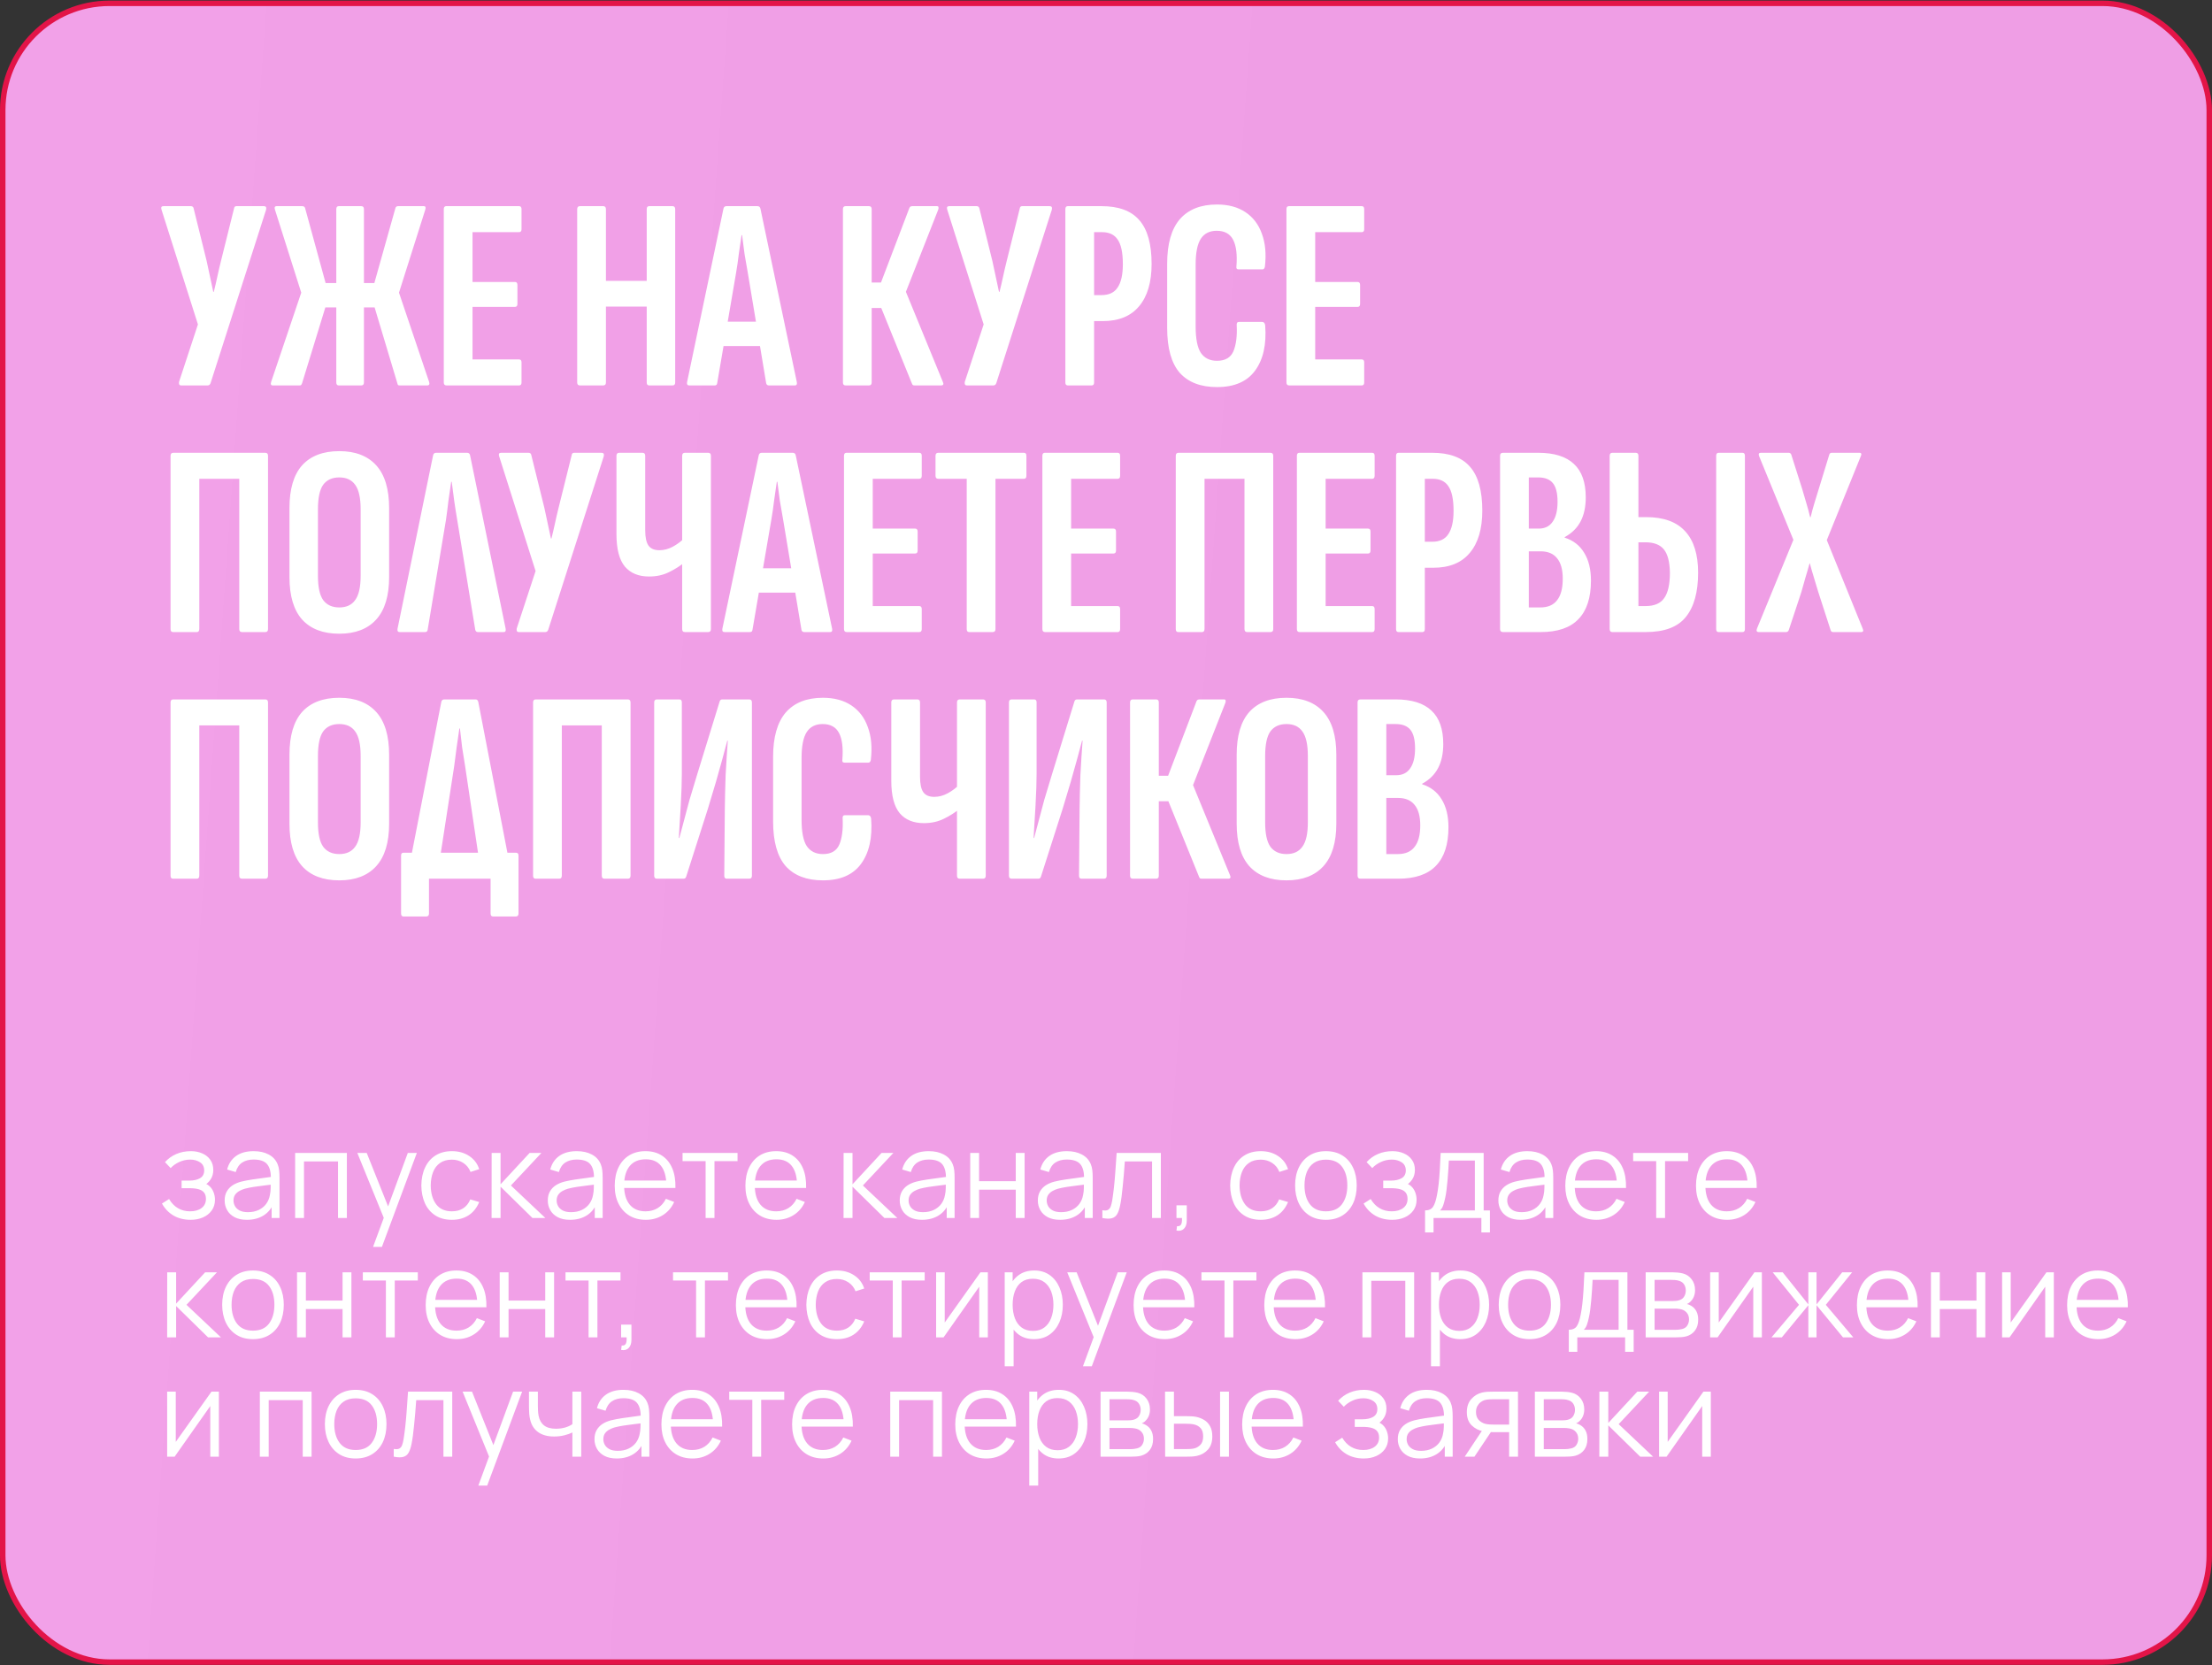 <?xml version="1.0" encoding="UTF-8"?> <svg xmlns="http://www.w3.org/2000/svg" width="834" height="628" viewBox="0 0 834 628" fill="none"><rect x="0" y="0" width="834" height="628" fill="#333333" stroke="none"/><g data-figma-bg-blur-radius="206.436"><rect x="1.032" y="1.25" width="831.936" height="625.5" rx="40.255" fill="white" fill-opacity="0.2"></rect><rect x="1.032" y="1.25" width="831.936" height="625.5" rx="40.255" fill="url(#paint0_linear_100_4)" fill-opacity="0.2"></rect><rect x="1.032" y="1.25" width="831.936" height="625.5" rx="40.255" fill="#FFA5F4" fill-opacity="0.9"></rect><rect x="1.032" y="1.25" width="831.936" height="625.5" rx="40.255" stroke="#E31448" stroke-width="2.064"></rect></g><path d="M71.879 459.963C69.411 459.963 67.254 459.426 65.407 458.351C63.575 457.261 62.13 455.755 61.07 453.832L63.749 452.129C64.643 453.643 65.755 454.794 67.088 455.581C68.42 456.368 69.949 456.762 71.675 456.762C73.476 456.762 74.922 456.345 76.012 455.513C77.102 454.68 77.647 453.537 77.647 452.084C77.647 451.085 77.412 450.29 76.943 449.699C76.489 449.109 75.792 448.685 74.854 448.428C73.93 448.17 72.772 448.042 71.379 448.042H68.473V445.181H71.334C73.029 445.181 74.392 444.878 75.421 444.272C76.466 443.652 76.988 442.683 76.988 441.366C76.988 439.973 76.466 438.943 75.421 438.277C74.392 437.596 73.158 437.256 71.72 437.256C70.267 437.256 68.889 437.558 67.587 438.164C66.3 438.754 65.218 439.519 64.34 440.457L62.205 438.209C63.432 436.862 64.862 435.84 66.497 435.144C68.147 434.432 69.972 434.076 71.97 434.076C73.544 434.076 74.967 434.356 76.239 434.917C77.526 435.462 78.54 436.264 79.282 437.324C80.039 438.383 80.417 439.655 80.417 441.139C80.417 442.531 80.076 443.735 79.395 444.749C78.729 445.763 77.783 446.604 76.557 447.27L76.375 446.021C77.435 446.218 78.313 446.641 79.009 447.292C79.706 447.943 80.22 448.723 80.553 449.631C80.886 450.54 81.053 451.463 81.053 452.402C81.053 453.961 80.644 455.308 79.827 456.444C79.024 457.564 77.927 458.434 76.534 459.055C75.156 459.661 73.605 459.963 71.879 459.963ZM93.081 459.963C91.234 459.963 89.682 459.63 88.426 458.964C87.184 458.298 86.253 457.413 85.632 456.307C85.012 455.202 84.701 453.999 84.701 452.697C84.701 451.365 84.966 450.229 85.496 449.291C86.041 448.337 86.775 447.557 87.699 446.952C88.638 446.346 89.72 445.885 90.946 445.567C92.188 445.264 93.558 444.999 95.056 444.772C96.57 444.53 98.046 444.325 99.484 444.159C100.938 443.977 102.209 443.803 103.299 443.636L102.118 444.363C102.164 441.941 101.695 440.147 100.711 438.981C99.727 437.816 98.016 437.233 95.579 437.233C93.898 437.233 92.475 437.611 91.309 438.368C90.159 439.125 89.349 440.321 88.88 441.956L85.632 441.002C86.193 438.807 87.32 437.104 89.016 435.893C90.712 434.682 92.914 434.076 95.624 434.076C97.865 434.076 99.764 434.5 101.324 435.348C102.898 436.181 104.011 437.392 104.662 438.981C104.965 439.693 105.161 440.488 105.252 441.366C105.343 442.244 105.388 443.137 105.388 444.045V459.282H102.414V453.128L103.277 453.492C102.444 455.596 101.15 457.201 99.394 458.306C97.637 459.411 95.533 459.963 93.081 459.963ZM93.467 457.08C95.026 457.08 96.388 456.799 97.554 456.239C98.72 455.679 99.658 454.915 100.37 453.946C101.081 452.962 101.543 451.857 101.755 450.631C101.937 449.843 102.035 448.98 102.05 448.042C102.065 447.088 102.073 446.377 102.073 445.907L103.345 446.566C102.209 446.717 100.975 446.869 99.643 447.02C98.326 447.171 97.024 447.345 95.737 447.542C94.466 447.739 93.315 447.974 92.286 448.246C91.59 448.443 90.916 448.723 90.265 449.086C89.614 449.435 89.076 449.904 88.653 450.494C88.244 451.085 88.04 451.819 88.04 452.697C88.04 453.408 88.214 454.097 88.562 454.763C88.925 455.429 89.5 455.982 90.288 456.421C91.09 456.86 92.15 457.08 93.467 457.08ZM111.277 459.282V434.758H130.783V459.282H127.445V437.959H114.615V459.282H111.277ZM140.654 470.182L145.4 457.307L145.468 461.122L134.727 434.758H138.269L147.08 456.807H145.627L153.756 434.758H157.162L143.992 470.182H140.654ZM170.393 459.963C167.925 459.963 165.836 459.411 164.125 458.306C162.415 457.201 161.113 455.679 160.219 453.741C159.341 451.789 158.887 449.548 158.857 447.02C158.887 444.446 159.357 442.191 160.265 440.253C161.173 438.3 162.483 436.786 164.193 435.711C165.904 434.621 167.978 434.076 170.415 434.076C172.898 434.076 175.055 434.682 176.887 435.893C178.734 437.104 179.998 438.762 180.679 440.866L177.409 441.911C176.834 440.442 175.918 439.307 174.662 438.504C173.42 437.687 171.997 437.278 170.393 437.278C168.591 437.278 167.1 437.695 165.919 438.527C164.738 439.345 163.86 440.488 163.285 441.956C162.71 443.425 162.415 445.112 162.399 447.02C162.43 449.957 163.111 452.318 164.443 454.105C165.775 455.876 167.759 456.762 170.393 456.762C172.058 456.762 173.473 456.383 174.639 455.626C175.82 454.854 176.713 453.734 177.319 452.265L180.679 453.265C179.771 455.445 178.439 457.11 176.683 458.26C174.927 459.396 172.83 459.963 170.393 459.963ZM185.344 459.282L185.367 434.758H188.728V446.566L199.673 434.758H204.123L192.633 447.02L205.622 459.282H200.763L188.728 447.474V459.282H185.344ZM214.914 459.963C213.067 459.963 211.515 459.63 210.259 458.964C209.018 458.298 208.086 457.413 207.466 456.307C206.845 455.202 206.535 453.999 206.535 452.697C206.535 451.365 206.8 450.229 207.33 449.291C207.875 448.337 208.609 447.557 209.532 446.952C210.471 446.346 211.553 445.885 212.779 445.567C214.021 445.264 215.391 444.999 216.89 444.772C218.403 444.53 219.879 444.325 221.318 444.159C222.771 443.977 224.043 443.803 225.133 443.636L223.952 444.363C223.997 441.941 223.528 440.147 222.544 438.981C221.56 437.816 219.849 437.233 217.412 437.233C215.731 437.233 214.308 437.611 213.143 438.368C211.992 439.125 211.182 440.321 210.713 441.956L207.466 441.002C208.026 438.807 209.154 437.104 210.849 435.893C212.545 434.682 214.747 434.076 217.457 434.076C219.698 434.076 221.598 434.5 223.157 435.348C224.731 436.181 225.844 437.392 226.495 438.981C226.798 439.693 226.995 440.488 227.085 441.366C227.176 442.244 227.222 443.137 227.222 444.045V459.282H224.247V453.128L225.11 453.492C224.277 455.596 222.983 457.201 221.227 458.306C219.471 459.411 217.366 459.963 214.914 459.963ZM215.3 457.08C216.859 457.08 218.222 456.799 219.387 456.239C220.553 455.679 221.492 454.915 222.203 453.946C222.915 452.962 223.376 451.857 223.588 450.631C223.77 449.843 223.869 448.98 223.884 448.042C223.899 447.088 223.906 446.377 223.906 445.907L225.178 446.566C224.043 446.717 222.809 446.869 221.477 447.02C220.16 447.171 218.858 447.345 217.571 447.542C216.299 447.739 215.149 447.974 214.119 448.246C213.423 448.443 212.749 448.723 212.098 449.086C211.447 449.435 210.91 449.904 210.486 450.494C210.077 451.085 209.873 451.819 209.873 452.697C209.873 453.408 210.047 454.097 210.395 454.763C210.758 455.429 211.334 455.982 212.121 456.421C212.923 456.86 213.983 457.08 215.3 457.08ZM243.511 459.963C241.119 459.963 239.045 459.434 237.289 458.374C235.548 457.314 234.193 455.823 233.224 453.9C232.255 451.978 231.771 449.722 231.771 447.133C231.771 444.454 232.248 442.138 233.201 440.185C234.155 438.232 235.495 436.726 237.221 435.666C238.962 434.606 241.013 434.076 243.374 434.076C245.797 434.076 247.863 434.637 249.574 435.757C251.284 436.862 252.579 438.451 253.457 440.525C254.335 442.599 254.736 445.075 254.66 447.951H251.254V446.77C251.194 443.591 250.505 441.192 249.188 439.572C247.886 437.952 245.978 437.142 243.465 437.142C240.831 437.142 238.81 437.997 237.402 439.708C236.01 441.419 235.313 443.856 235.313 447.02C235.313 450.108 236.01 452.508 237.402 454.218C238.81 455.914 240.801 456.762 243.374 456.762C245.131 456.762 246.66 456.36 247.961 455.558C249.279 454.741 250.316 453.567 251.072 452.038L254.183 453.242C253.215 455.376 251.784 457.034 249.892 458.215C248.014 459.381 245.888 459.963 243.511 459.963ZM234.132 447.951V445.158H252.866V447.951H234.132ZM266.043 459.282V437.846H257.346V434.758H278.078V437.846H269.381V459.282H266.043ZM292.785 459.963C290.393 459.963 288.319 459.434 286.563 458.374C284.822 457.314 283.467 455.823 282.498 453.9C281.53 451.978 281.045 449.722 281.045 447.133C281.045 444.454 281.522 442.138 282.476 440.185C283.429 438.232 284.769 436.726 286.495 435.666C288.236 434.606 290.287 434.076 292.649 434.076C295.071 434.076 297.138 434.637 298.848 435.757C300.559 436.862 301.853 438.451 302.731 440.525C303.609 442.599 304.01 445.075 303.935 447.951H300.529V446.77C300.468 443.591 299.779 441.192 298.462 439.572C297.16 437.952 295.253 437.142 292.74 437.142C290.106 437.142 288.085 437.997 286.677 439.708C285.284 441.419 284.588 443.856 284.588 447.02C284.588 450.108 285.284 452.508 286.677 454.218C288.085 455.914 290.075 456.762 292.649 456.762C294.405 456.762 295.934 456.36 297.236 455.558C298.553 454.741 299.59 453.567 300.347 452.038L303.458 453.242C302.489 455.376 301.058 457.034 299.166 458.215C297.289 459.381 295.162 459.963 292.785 459.963ZM283.407 447.951V445.158H302.141V447.951H283.407ZM318.043 459.282L318.066 434.758H321.427V446.566L332.372 434.758H336.823L325.333 447.02L338.322 459.282H333.462L321.427 447.474V459.282H318.043ZM347.613 459.963C345.767 459.963 344.215 459.63 342.958 458.964C341.717 458.298 340.786 457.413 340.165 456.307C339.545 455.202 339.234 453.999 339.234 452.697C339.234 451.365 339.499 450.229 340.029 449.291C340.574 448.337 341.308 447.557 342.232 446.952C343.17 446.346 344.253 445.885 345.479 445.567C346.72 445.264 348.09 444.999 349.589 444.772C351.103 444.53 352.579 444.325 354.017 444.159C355.47 443.977 356.742 443.803 357.832 443.636L356.651 444.363C356.697 441.941 356.227 440.147 355.243 438.981C354.259 437.816 352.549 437.233 350.111 437.233C348.431 437.233 347.008 437.611 345.842 438.368C344.692 439.125 343.882 440.321 343.412 441.956L340.165 441.002C340.725 438.807 341.853 437.104 343.549 435.893C345.244 434.682 347.447 434.076 350.157 434.076C352.397 434.076 354.297 434.5 355.856 435.348C357.431 436.181 358.544 437.392 359.194 438.981C359.497 439.693 359.694 440.488 359.785 441.366C359.876 442.244 359.921 443.137 359.921 444.045V459.282H356.946V453.128L357.809 453.492C356.977 455.596 355.682 457.201 353.926 458.306C352.17 459.411 350.066 459.963 347.613 459.963ZM347.999 457.08C349.559 457.08 350.921 456.799 352.087 456.239C353.253 455.679 354.191 454.915 354.903 453.946C355.614 452.962 356.076 451.857 356.288 450.631C356.47 449.843 356.568 448.98 356.583 448.042C356.598 447.088 356.606 446.377 356.606 445.907L357.877 446.566C356.742 446.717 355.508 446.869 354.176 447.02C352.859 447.171 351.557 447.345 350.27 447.542C348.999 447.739 347.848 447.974 346.819 448.246C346.122 448.443 345.449 448.723 344.798 449.086C344.147 449.435 343.609 449.904 343.185 450.494C342.777 451.085 342.572 451.819 342.572 452.697C342.572 453.408 342.746 454.097 343.095 454.763C343.458 455.429 344.033 455.982 344.82 456.421C345.623 456.86 346.682 457.08 347.999 457.08ZM365.81 459.282V434.758H369.148V445.408H382.977V434.758H386.315V459.282H382.977V448.61H369.148V459.282H365.81ZM399.682 459.963C397.835 459.963 396.283 459.63 395.027 458.964C393.786 458.298 392.854 457.413 392.234 456.307C391.613 455.202 391.303 453.999 391.303 452.697C391.303 451.365 391.568 450.229 392.098 449.291C392.643 448.337 393.377 447.557 394.3 446.952C395.239 446.346 396.321 445.885 397.547 445.567C398.789 445.264 400.159 444.999 401.658 444.772C403.171 444.53 404.647 444.325 406.086 444.159C407.539 443.977 408.811 443.803 409.901 443.636L408.72 444.363C408.765 441.941 408.296 440.147 407.312 438.981C406.328 437.816 404.617 437.233 402.18 437.233C400.499 437.233 399.076 437.611 397.911 438.368C396.76 439.125 395.95 440.321 395.481 441.956L392.234 441.002C392.794 438.807 393.922 437.104 395.617 435.893C397.313 434.682 399.515 434.076 402.225 434.076C404.466 434.076 406.366 434.5 407.925 435.348C409.499 436.181 410.612 437.392 411.263 438.981C411.566 439.693 411.763 440.488 411.853 441.366C411.944 442.244 411.99 443.137 411.99 444.045V459.282H409.015V453.128L409.878 453.492C409.045 455.596 407.751 457.201 405.995 458.306C404.239 459.411 402.134 459.963 399.682 459.963ZM400.068 457.08C401.627 457.08 402.99 456.799 404.155 456.239C405.321 455.679 406.26 454.915 406.971 453.946C407.683 452.962 408.144 451.857 408.356 450.631C408.538 449.843 408.636 448.98 408.652 448.042C408.667 447.088 408.674 446.377 408.674 445.907L409.946 446.566C408.811 446.717 407.577 446.869 406.245 447.02C404.928 447.171 403.626 447.345 402.339 447.542C401.067 447.739 399.917 447.974 398.887 448.246C398.191 448.443 397.517 448.723 396.866 449.086C396.215 449.435 395.678 449.904 395.254 450.494C394.845 451.085 394.641 451.819 394.641 452.697C394.641 453.408 394.815 454.097 395.163 454.763C395.526 455.429 396.102 455.982 396.889 456.421C397.691 456.86 398.751 457.08 400.068 457.08ZM415.63 459.282V456.353C416.539 456.519 417.228 456.482 417.697 456.239C418.181 455.982 418.537 455.558 418.764 454.968C418.991 454.362 419.18 453.613 419.332 452.72C419.574 451.236 419.794 449.601 419.99 447.815C420.187 446.028 420.361 444.06 420.513 441.911C420.679 439.746 420.846 437.362 421.012 434.758H437.68V459.282H434.364V437.959H424.1C423.994 439.564 423.873 441.161 423.737 442.751C423.601 444.34 423.457 445.869 423.306 447.338C423.169 448.791 423.018 450.131 422.852 451.357C422.685 452.583 422.511 453.643 422.329 454.536C422.057 455.884 421.693 456.958 421.239 457.761C420.8 458.563 420.142 459.093 419.264 459.35C418.386 459.608 417.175 459.585 415.63 459.282ZM443.57 464.028L443.774 462.371C444.38 462.416 444.819 462.295 445.091 462.007C445.364 461.72 445.53 461.334 445.591 460.849C445.652 460.365 445.667 459.842 445.636 459.282H443.57V454.491H447.453V460.191C447.453 461.583 447.097 462.628 446.386 463.324C445.689 464.021 444.751 464.255 443.57 464.028ZM475.353 459.963C472.885 459.963 470.796 459.411 469.086 458.306C467.375 457.201 466.073 455.679 465.18 453.741C464.302 451.789 463.848 449.548 463.817 447.02C463.848 444.446 464.317 442.191 465.225 440.253C466.134 438.3 467.443 436.786 469.154 435.711C470.864 434.621 472.938 434.076 475.376 434.076C477.858 434.076 480.016 434.682 481.847 435.893C483.694 437.104 484.958 438.762 485.64 440.866L482.37 441.911C481.794 440.442 480.879 439.307 479.622 438.504C478.381 437.687 476.958 437.278 475.353 437.278C473.551 437.278 472.06 437.695 470.879 438.527C469.699 439.345 468.821 440.488 468.245 441.956C467.67 443.425 467.375 445.112 467.36 447.02C467.39 449.957 468.071 452.318 469.403 454.105C470.736 455.876 472.719 456.762 475.353 456.762C477.018 456.762 478.434 456.383 479.599 455.626C480.78 454.854 481.673 453.734 482.279 452.265L485.64 453.265C484.731 455.445 483.399 457.11 481.643 458.26C479.887 459.396 477.79 459.963 475.353 459.963ZM499.903 459.963C497.466 459.963 495.384 459.411 493.658 458.306C491.933 457.201 490.608 455.672 489.684 453.719C488.761 451.766 488.299 449.525 488.299 446.997C488.299 444.424 488.769 442.168 489.707 440.23C490.646 438.293 491.978 436.786 493.704 435.711C495.445 434.621 497.511 434.076 499.903 434.076C502.356 434.076 504.445 434.629 506.17 435.734C507.911 436.824 509.236 438.346 510.144 440.298C511.068 442.236 511.53 444.469 511.53 446.997C511.53 449.571 511.068 451.834 510.144 453.787C509.221 455.725 507.889 457.239 506.148 458.328C504.407 459.418 502.325 459.963 499.903 459.963ZM499.903 456.762C502.628 456.762 504.657 455.861 505.989 454.059C507.321 452.243 507.987 449.889 507.987 446.997C507.987 444.03 507.313 441.668 505.966 439.912C504.634 438.156 502.613 437.278 499.903 437.278C498.071 437.278 496.557 437.695 495.361 438.527C494.181 439.345 493.295 440.488 492.705 441.956C492.129 443.409 491.842 445.09 491.842 446.997C491.842 449.949 492.523 452.318 493.885 454.105C495.248 455.876 497.254 456.762 499.903 456.762ZM524.929 459.963C522.461 459.963 520.304 459.426 518.457 458.351C516.625 457.261 515.179 455.755 514.12 453.832L516.799 452.129C517.692 453.643 518.805 454.794 520.137 455.581C521.469 456.368 522.998 456.762 524.724 456.762C526.526 456.762 527.971 456.345 529.061 455.513C530.151 454.68 530.696 453.537 530.696 452.084C530.696 451.085 530.462 450.29 529.992 449.699C529.538 449.109 528.842 448.685 527.903 448.428C526.98 448.17 525.822 448.042 524.429 448.042H521.522V445.181H524.384C526.079 445.181 527.442 444.878 528.471 444.272C529.516 443.652 530.038 442.683 530.038 441.366C530.038 439.973 529.516 438.943 528.471 438.277C527.442 437.596 526.208 437.256 524.77 437.256C523.316 437.256 521.939 437.558 520.637 438.164C519.35 438.754 518.268 439.519 517.39 440.457L515.255 438.209C516.481 436.862 517.912 435.84 519.547 435.144C521.197 434.432 523.021 434.076 525.019 434.076C526.594 434.076 528.017 434.356 529.289 434.917C530.575 435.462 531.59 436.264 532.331 437.324C533.088 438.383 533.467 439.655 533.467 441.139C533.467 442.531 533.126 443.735 532.445 444.749C531.779 445.763 530.833 446.604 529.606 447.27L529.425 446.021C530.484 446.218 531.363 446.641 532.059 447.292C532.755 447.943 533.27 448.723 533.603 449.631C533.936 450.54 534.103 451.463 534.103 452.402C534.103 453.961 533.694 455.308 532.876 456.444C532.074 457.564 530.976 458.434 529.584 459.055C528.206 459.661 526.654 459.963 524.929 459.963ZM537.297 464.732V456.421C538.69 456.421 539.689 455.974 540.294 455.081C540.9 454.173 541.392 452.727 541.77 450.744C542.028 449.457 542.24 448.072 542.406 446.588C542.573 445.105 542.717 443.409 542.838 441.502C542.959 439.579 543.072 437.331 543.178 434.758H559.392V456.421H561.753V464.732H558.529V459.282H540.499V464.732H537.297ZM542.951 456.421H556.076V437.619H546.267C546.221 438.769 546.153 439.988 546.062 441.275C545.987 442.562 545.888 443.848 545.767 445.135C545.661 446.422 545.532 447.633 545.381 448.768C545.245 449.889 545.078 450.873 544.881 451.72C544.654 452.81 544.405 453.741 544.132 454.514C543.875 455.286 543.481 455.921 542.951 456.421ZM573.318 459.963C571.471 459.963 569.919 459.63 568.663 458.964C567.421 458.298 566.49 457.413 565.87 456.307C565.249 455.202 564.939 453.999 564.939 452.697C564.939 451.365 565.203 450.229 565.733 449.291C566.278 448.337 567.013 447.557 567.936 446.952C568.875 446.346 569.957 445.885 571.183 445.567C572.425 445.264 573.795 444.999 575.293 444.772C576.807 444.53 578.283 444.325 579.721 444.159C581.175 443.977 582.446 443.803 583.536 443.636L582.355 444.363C582.401 441.941 581.932 440.147 580.948 438.981C579.964 437.816 578.253 437.233 575.816 437.233C574.135 437.233 572.712 437.611 571.547 438.368C570.396 439.125 569.586 440.321 569.117 441.956L565.87 441.002C566.43 438.807 567.558 437.104 569.253 435.893C570.949 434.682 573.151 434.076 575.861 434.076C578.102 434.076 580.001 434.5 581.561 435.348C583.135 436.181 584.248 437.392 584.899 438.981C585.202 439.693 585.398 440.488 585.489 441.366C585.58 442.244 585.625 443.137 585.625 444.045V459.282H582.651V453.128L583.514 453.492C582.681 455.596 581.387 457.201 579.631 458.306C577.874 459.411 575.77 459.963 573.318 459.963ZM573.704 457.08C575.263 457.08 576.626 456.799 577.791 456.239C578.957 455.679 579.895 454.915 580.607 453.946C581.319 452.962 581.78 451.857 581.992 450.631C582.174 449.843 582.272 448.98 582.287 448.042C582.303 447.088 582.31 446.377 582.31 445.907L583.582 446.566C582.446 446.717 581.213 446.869 579.88 447.02C578.563 447.171 577.261 447.345 575.975 447.542C574.703 447.739 573.552 447.974 572.523 448.246C571.827 448.443 571.153 448.723 570.502 449.086C569.851 449.435 569.314 449.904 568.89 450.494C568.481 451.085 568.277 451.819 568.277 452.697C568.277 453.408 568.451 454.097 568.799 454.763C569.162 455.429 569.737 455.982 570.525 456.421C571.327 456.86 572.387 457.08 573.704 457.08ZM601.914 459.963C599.523 459.963 597.449 459.434 595.693 458.374C593.952 457.314 592.597 455.823 591.628 453.9C590.659 451.978 590.174 449.722 590.174 447.133C590.174 444.454 590.651 442.138 591.605 440.185C592.559 438.232 593.899 436.726 595.624 435.666C597.365 434.606 599.417 434.076 601.778 434.076C604.2 434.076 606.267 434.637 607.977 435.757C609.688 436.862 610.983 438.451 611.861 440.525C612.739 442.599 613.14 445.075 613.064 447.951H609.658V446.77C609.597 443.591 608.909 441.192 607.591 439.572C606.29 437.952 604.382 437.142 601.869 437.142C599.235 437.142 597.214 437.997 595.806 439.708C594.413 441.419 593.717 443.856 593.717 447.02C593.717 450.108 594.413 452.508 595.806 454.218C597.214 455.914 599.205 456.762 601.778 456.762C603.534 456.762 605.063 456.36 606.365 455.558C607.682 454.741 608.719 453.567 609.476 452.038L612.587 453.242C611.618 455.376 610.188 457.034 608.295 458.215C606.418 459.381 604.291 459.963 601.914 459.963ZM592.536 447.951V445.158H611.27V447.951H592.536ZM624.446 459.282V437.846H615.749V434.758H636.482V437.846H627.784V459.282H624.446ZM651.189 459.963C648.797 459.963 646.723 459.434 644.967 458.374C643.226 457.314 641.871 455.823 640.902 453.9C639.933 451.978 639.449 449.722 639.449 447.133C639.449 444.454 639.926 442.138 640.879 440.185C641.833 438.232 643.173 436.726 644.899 435.666C646.64 434.606 648.691 434.076 651.053 434.076C653.475 434.076 655.541 434.637 657.252 435.757C658.963 436.862 660.257 438.451 661.135 440.525C662.013 442.599 662.414 445.075 662.338 447.951H658.932V446.77C658.872 443.591 658.183 441.192 656.866 439.572C655.564 437.952 653.656 437.142 651.143 437.142C648.509 437.142 646.488 437.997 645.08 439.708C643.688 441.419 642.991 443.856 642.991 447.02C642.991 450.108 643.688 452.508 645.08 454.218C646.488 455.914 648.479 456.762 651.053 456.762C652.809 456.762 654.338 456.36 655.64 455.558C656.957 454.741 657.994 453.567 658.751 452.038L661.862 453.242C660.893 455.376 659.462 457.034 657.57 458.215C655.693 459.381 653.566 459.963 651.189 459.963ZM641.811 447.951V445.158H660.545V447.951H641.811ZM63.023 504.282L63.046 479.758H66.406V491.566L77.352 479.758H81.802L70.312 492.02L83.301 504.282H78.442L66.406 492.474V504.282H63.023ZM95.374 504.963C92.936 504.963 90.855 504.411 89.129 503.306C87.403 502.201 86.079 500.672 85.155 498.719C84.232 496.766 83.77 494.525 83.77 491.997C83.77 489.424 84.239 487.168 85.178 485.23C86.117 483.293 87.449 481.786 89.175 480.711C90.915 479.621 92.982 479.076 95.374 479.076C97.826 479.076 99.915 479.629 101.641 480.734C103.382 481.824 104.707 483.346 105.615 485.298C106.539 487.236 107 489.469 107 491.997C107 494.571 106.539 496.834 105.615 498.787C104.692 500.725 103.359 502.239 101.619 503.328C99.878 504.418 97.796 504.963 95.374 504.963ZM95.374 501.762C98.099 501.762 100.127 500.861 101.46 499.059C102.792 497.243 103.458 494.889 103.458 491.997C103.458 489.03 102.784 486.668 101.437 484.912C100.105 483.156 98.084 482.278 95.374 482.278C93.542 482.278 92.028 482.695 90.832 483.527C89.651 484.345 88.766 485.488 88.175 486.956C87.6 488.409 87.312 490.09 87.312 491.997C87.312 494.949 87.994 497.318 89.356 499.105C90.719 500.876 92.725 501.762 95.374 501.762ZM111.987 504.282V479.758H115.325V490.408H129.154V479.758H132.492V504.282H129.154V493.61H115.325V504.282H111.987ZM145.496 504.282V482.846H136.798V479.758H157.531V482.846H148.834V504.282H145.496ZM172.238 504.963C169.846 504.963 167.772 504.434 166.016 503.374C164.275 502.314 162.92 500.823 161.951 498.9C160.982 496.978 160.498 494.722 160.498 492.133C160.498 489.454 160.975 487.138 161.929 485.185C162.882 483.232 164.222 481.726 165.948 480.666C167.689 479.606 169.74 479.076 172.102 479.076C174.524 479.076 176.59 479.637 178.301 480.757C180.012 481.862 181.306 483.451 182.184 485.525C183.062 487.599 183.463 490.075 183.388 492.951H179.981V491.77C179.921 488.591 179.232 486.192 177.915 484.572C176.613 482.952 174.706 482.142 172.193 482.142C169.558 482.142 167.537 482.997 166.13 484.708C164.737 486.419 164.04 488.856 164.04 492.02C164.04 495.108 164.737 497.508 166.13 499.218C167.537 500.914 169.528 501.762 172.102 501.762C173.858 501.762 175.387 501.36 176.689 500.558C178.006 499.741 179.043 498.567 179.8 497.038L182.911 498.242C181.942 500.376 180.511 502.034 178.619 503.215C176.742 504.381 174.615 504.963 172.238 504.963ZM162.86 492.951V490.158H181.594V492.951H162.86ZM188.404 504.282V479.758H191.742V490.408H205.571V479.758H208.91V504.282H205.571V493.61H191.742V504.282H188.404ZM221.913 504.282V482.846H213.216V479.758H233.948V482.846H225.251V504.282H221.913ZM234.187 509.028L234.391 507.371C234.997 507.416 235.436 507.295 235.708 507.007C235.981 506.72 236.147 506.334 236.208 505.849C236.269 505.365 236.284 504.842 236.253 504.282H234.187V499.491H238.07V505.191C238.07 506.583 237.714 507.628 237.003 508.324C236.306 509.021 235.368 509.255 234.187 509.028ZM262.45 504.282V482.846H253.753V479.758H274.485V482.846H265.788V504.282H262.45ZM289.193 504.963C286.801 504.963 284.727 504.434 282.971 503.374C281.23 502.314 279.875 500.823 278.906 498.9C277.937 496.978 277.453 494.722 277.453 492.133C277.453 489.454 277.93 487.138 278.883 485.185C279.837 483.232 281.177 481.726 282.903 480.666C284.644 479.606 286.695 479.076 289.056 479.076C291.479 479.076 293.545 479.637 295.256 480.757C296.966 481.862 298.261 483.451 299.139 485.525C300.017 487.599 300.418 490.075 300.342 492.951H296.936V491.77C296.876 488.591 296.187 486.192 294.87 484.572C293.568 482.952 291.66 482.142 289.147 482.142C286.513 482.142 284.492 482.997 283.084 484.708C281.692 486.419 280.995 488.856 280.995 492.02C280.995 495.108 281.692 497.508 283.084 499.218C284.492 500.914 286.483 501.762 289.056 501.762C290.813 501.762 292.342 501.36 293.643 500.558C294.961 499.741 295.998 498.567 296.754 497.038L299.865 498.242C298.897 500.376 297.466 502.034 295.574 503.215C293.696 504.381 291.569 504.963 289.193 504.963ZM279.814 492.951V490.158H298.548V492.951H279.814ZM315.555 504.963C313.087 504.963 310.998 504.411 309.287 503.306C307.577 502.201 306.275 500.679 305.382 498.741C304.504 496.789 304.049 494.548 304.019 492.02C304.049 489.446 304.519 487.191 305.427 485.253C306.335 483.3 307.645 481.786 309.356 480.711C311.066 479.621 313.14 479.076 315.578 479.076C318.06 479.076 320.218 479.682 322.049 480.893C323.896 482.104 325.16 483.762 325.842 485.866L322.572 486.911C321.996 485.442 321.08 484.307 319.824 483.504C318.583 482.687 317.16 482.278 315.555 482.278C313.753 482.278 312.262 482.695 311.081 483.527C309.901 484.345 309.023 485.488 308.447 486.956C307.872 488.425 307.577 490.112 307.562 492.02C307.592 494.957 308.273 497.318 309.605 499.105C310.938 500.876 312.921 501.762 315.555 501.762C317.22 501.762 318.636 501.383 319.801 500.626C320.982 499.854 321.875 498.734 322.481 497.265L325.842 498.265C324.933 500.445 323.601 502.11 321.845 503.26C320.089 504.396 317.992 504.963 315.555 504.963ZM336.606 504.282V482.846H327.909V479.758H348.641V482.846H339.944V504.282H336.606ZM372.454 479.758V504.282H369.207V485.185L355.764 504.282H352.948V479.758H356.195V498.696L369.661 479.758H372.454ZM389.841 504.963C387.585 504.963 385.678 504.396 384.119 503.26C382.559 502.11 381.378 500.558 380.576 498.605C379.774 496.637 379.373 494.435 379.373 491.997C379.373 489.515 379.774 487.304 380.576 485.367C381.394 483.414 382.59 481.877 384.164 480.757C385.738 479.637 387.676 479.076 389.977 479.076C392.218 479.076 394.14 479.644 395.745 480.78C397.35 481.915 398.576 483.459 399.424 485.412C400.287 487.365 400.718 489.56 400.718 491.997C400.718 494.45 400.287 496.652 399.424 498.605C398.561 500.558 397.319 502.11 395.7 503.26C394.08 504.396 392.127 504.963 389.841 504.963ZM378.805 515.182V479.758H381.802V498.219H382.166V515.182H378.805ZM389.5 501.852C391.211 501.852 392.634 501.421 393.769 500.558C394.905 499.695 395.753 498.522 396.313 497.038C396.888 495.54 397.176 493.859 397.176 491.997C397.176 490.15 396.896 488.485 396.335 487.001C395.775 485.518 394.92 484.345 393.769 483.482C392.634 482.619 391.188 482.187 389.432 482.187C387.722 482.187 386.299 482.604 385.163 483.436C384.043 484.269 383.203 485.427 382.643 486.911C382.082 488.379 381.802 490.075 381.802 491.997C381.802 493.89 382.082 495.585 382.643 497.084C383.203 498.567 384.05 499.733 385.186 500.581C386.321 501.429 387.759 501.852 389.5 501.852ZM408.315 515.182L413.061 502.307L413.129 506.122L402.388 479.758H405.93L414.741 501.807H413.288L421.417 479.758H424.823L411.653 515.182H408.315ZM439.145 504.963C436.753 504.963 434.679 504.434 432.923 503.374C431.182 502.314 429.827 500.823 428.858 498.9C427.889 496.978 427.405 494.722 427.405 492.133C427.405 489.454 427.882 487.138 428.835 485.185C429.789 483.232 431.129 481.726 432.855 480.666C434.596 479.606 436.647 479.076 439.009 479.076C441.431 479.076 443.497 479.637 445.208 480.757C446.919 481.862 448.213 483.451 449.091 485.525C449.969 487.599 450.37 490.075 450.294 492.951H446.888V491.77C446.828 488.591 446.139 486.192 444.822 484.572C443.52 482.952 441.612 482.142 439.099 482.142C436.465 482.142 434.444 482.997 433.036 484.708C431.644 486.419 430.947 488.856 430.947 492.02C430.947 495.108 431.644 497.508 433.036 499.218C434.444 500.914 436.435 501.762 439.009 501.762C440.765 501.762 442.294 501.36 443.596 500.558C444.913 499.741 445.95 498.567 446.707 497.038L449.818 498.242C448.849 500.376 447.418 502.034 445.526 503.215C443.649 504.381 441.522 504.963 439.145 504.963ZM429.766 492.951V490.158H448.5V492.951H429.766ZM461.677 504.282V482.846H452.98V479.758H473.712V482.846H465.015V504.282H461.677ZM488.419 504.963C486.027 504.963 483.953 504.434 482.197 503.374C480.456 502.314 479.101 500.823 478.133 498.9C477.164 496.978 476.679 494.722 476.679 492.133C476.679 489.454 477.156 487.138 478.11 485.185C479.064 483.232 480.403 481.726 482.129 480.666C483.87 479.606 485.921 479.076 488.283 479.076C490.705 479.076 492.772 479.637 494.482 480.757C496.193 481.862 497.487 483.451 498.365 485.525C499.243 487.599 499.645 490.075 499.569 492.951H496.163V491.77C496.102 488.591 495.413 486.192 494.096 484.572C492.794 482.952 490.887 482.142 488.374 482.142C485.74 482.142 483.719 482.997 482.311 484.708C480.918 486.419 480.222 488.856 480.222 492.02C480.222 495.108 480.918 497.508 482.311 499.218C483.719 500.914 485.709 501.762 488.283 501.762C490.039 501.762 491.568 501.36 492.87 500.558C494.187 499.741 495.224 498.567 495.981 497.038L499.092 498.242C498.123 500.376 496.692 502.034 494.8 503.215C492.923 504.381 490.796 504.963 488.419 504.963ZM479.041 492.951V490.158H497.775V492.951H479.041ZM513.678 504.282V479.758H533.184V504.282H529.846V482.959H517.016V504.282H513.678ZM550.57 504.963C548.315 504.963 546.407 504.396 544.848 503.26C543.289 502.11 542.108 500.558 541.306 498.605C540.503 496.637 540.102 494.435 540.102 491.997C540.102 489.515 540.503 487.304 541.306 485.367C542.123 483.414 543.319 481.877 544.893 480.757C546.468 479.637 548.406 479.076 550.707 479.076C552.947 479.076 554.87 479.644 556.475 480.78C558.079 481.915 559.305 483.459 560.153 485.412C561.016 487.365 561.448 489.56 561.448 491.997C561.448 494.45 561.016 496.652 560.153 498.605C559.29 500.558 558.049 502.11 556.429 503.26C554.809 504.396 552.856 504.963 550.57 504.963ZM539.534 515.182V479.758H542.532V498.219H542.895V515.182H539.534ZM550.23 501.852C551.94 501.852 553.364 501.421 554.499 500.558C555.634 499.695 556.482 498.522 557.042 497.038C557.617 495.54 557.905 493.859 557.905 491.997C557.905 490.15 557.625 488.485 557.065 487.001C556.505 485.518 555.649 484.345 554.499 483.482C553.364 482.619 551.918 482.187 550.162 482.187C548.451 482.187 547.028 482.604 545.893 483.436C544.772 484.269 543.932 485.427 543.372 486.911C542.812 488.379 542.532 490.075 542.532 491.997C542.532 493.89 542.812 495.585 543.372 497.084C543.932 498.567 544.78 499.733 545.915 500.581C547.051 501.429 548.489 501.852 550.23 501.852ZM576.675 504.963C574.238 504.963 572.156 504.411 570.431 503.306C568.705 502.201 567.38 500.672 566.457 498.719C565.533 496.766 565.072 494.525 565.072 491.997C565.072 489.424 565.541 487.168 566.479 485.23C567.418 483.293 568.75 481.786 570.476 480.711C572.217 479.621 574.283 479.076 576.675 479.076C579.128 479.076 581.217 479.629 582.943 480.734C584.684 481.824 586.008 483.346 586.917 485.298C587.84 487.236 588.302 489.469 588.302 491.997C588.302 494.571 587.84 496.834 586.917 498.787C585.993 500.725 584.661 502.239 582.92 503.328C581.179 504.418 579.098 504.963 576.675 504.963ZM576.675 501.762C579.4 501.762 581.429 500.861 582.761 499.059C584.093 497.243 584.759 494.889 584.759 491.997C584.759 489.03 584.086 486.668 582.738 484.912C581.406 483.156 579.385 482.278 576.675 482.278C574.844 482.278 573.33 482.695 572.134 483.527C570.953 484.345 570.067 485.488 569.477 486.956C568.902 488.409 568.614 490.09 568.614 491.997C568.614 494.949 569.295 497.318 570.658 499.105C572.02 500.876 574.026 501.762 576.675 501.762ZM591.494 509.732V501.421C592.887 501.421 593.886 500.974 594.492 500.081C595.097 499.173 595.589 497.727 595.968 495.744C596.225 494.457 596.437 493.072 596.604 491.588C596.77 490.105 596.914 488.409 597.035 486.502C597.156 484.579 597.27 482.331 597.376 479.758H613.589V501.421H615.951V509.732H612.726V504.282H594.696V509.732H591.494ZM597.149 501.421H610.274V482.619H600.464C600.419 483.769 600.35 484.988 600.26 486.275C600.184 487.562 600.086 488.848 599.964 490.135C599.858 491.422 599.73 492.633 599.578 493.768C599.442 494.889 599.276 495.873 599.079 496.72C598.852 497.81 598.602 498.741 598.329 499.514C598.072 500.286 597.678 500.921 597.149 501.421ZM620.476 504.282V479.758H630.581C631.095 479.758 631.716 479.788 632.443 479.849C633.185 479.909 633.873 480.023 634.509 480.189C635.887 480.552 636.992 481.294 637.825 482.414C638.672 483.535 639.096 484.882 639.096 486.457C639.096 487.335 638.96 488.122 638.687 488.818C638.43 489.499 638.059 490.09 637.575 490.589C637.348 490.847 637.098 491.074 636.825 491.271C636.553 491.452 636.288 491.604 636.031 491.725C636.515 491.816 637.037 492.028 637.598 492.361C638.476 492.875 639.142 493.572 639.596 494.45C640.05 495.313 640.277 496.365 640.277 497.606C640.277 499.286 639.876 500.657 639.074 501.716C638.271 502.776 637.196 503.503 635.849 503.896C635.243 504.063 634.585 504.169 633.873 504.214C633.177 504.26 632.519 504.282 631.898 504.282H620.476ZM623.837 501.444H631.739C632.057 501.444 632.458 501.421 632.942 501.376C633.427 501.315 633.858 501.239 634.237 501.149C635.13 500.921 635.781 500.467 636.19 499.786C636.614 499.09 636.825 498.333 636.825 497.515C636.825 496.44 636.508 495.562 635.872 494.881C635.251 494.185 634.418 493.761 633.374 493.61C633.026 493.534 632.662 493.488 632.284 493.473C631.905 493.458 631.565 493.451 631.262 493.451H623.837V501.444ZM623.837 490.589H630.694C631.088 490.589 631.527 490.567 632.011 490.521C632.511 490.461 632.942 490.362 633.306 490.226C634.093 489.954 634.668 489.484 635.032 488.818C635.41 488.152 635.599 487.425 635.599 486.638C635.599 485.775 635.395 485.018 634.986 484.367C634.592 483.716 633.995 483.262 633.192 483.005C632.647 482.808 632.057 482.695 631.421 482.664C630.8 482.634 630.407 482.619 630.24 482.619H623.837V490.589ZM664.286 479.758V504.282H661.039V485.185L647.596 504.282H644.78V479.758H648.028V498.696L661.493 479.758H664.286ZM667.935 504.282L678.29 492.02L668.366 479.758H672.136L681.809 491.861V479.758H684.898V491.861L694.571 479.758H698.318L688.395 492.02L698.75 504.282H694.867L684.898 492.179V504.282H681.809V492.179L671.818 504.282H667.935ZM711.862 504.963C709.47 504.963 707.396 504.434 705.64 503.374C703.899 502.314 702.544 500.823 701.575 498.9C700.606 496.978 700.122 494.722 700.122 492.133C700.122 489.454 700.598 487.138 701.552 485.185C702.506 483.232 703.846 481.726 705.572 480.666C707.312 479.606 709.364 479.076 711.725 479.076C714.148 479.076 716.214 479.637 717.925 480.757C719.635 481.862 720.93 483.451 721.808 485.525C722.686 487.599 723.087 490.075 723.011 492.951H719.605V491.77C719.544 488.591 718.856 486.192 717.539 484.572C716.237 482.952 714.329 482.142 711.816 482.142C709.182 482.142 707.161 482.997 705.753 484.708C704.36 486.419 703.664 488.856 703.664 492.02C703.664 495.108 704.36 497.508 705.753 499.218C707.161 500.914 709.152 501.762 711.725 501.762C713.481 501.762 715.01 501.36 716.312 500.558C717.629 499.741 718.666 498.567 719.423 497.038L722.534 498.242C721.565 500.376 720.135 502.034 718.243 503.215C716.365 504.381 714.238 504.963 711.862 504.963ZM702.483 492.951V490.158H721.217V492.951H702.483ZM728.028 504.282V479.758H731.366V490.408H745.195V479.758H748.533V504.282H745.195V493.61H731.366V504.282H728.028ZM774.367 479.758V504.282H771.119V485.185L757.676 504.282H754.861V479.758H758.108V498.696L771.574 479.758H774.367ZM791.118 504.963C788.726 504.963 786.652 504.434 784.896 503.374C783.155 502.314 781.8 500.823 780.831 498.9C779.862 496.978 779.378 494.722 779.378 492.133C779.378 489.454 779.854 487.138 780.808 485.185C781.762 483.232 783.102 481.726 784.828 480.666C786.568 479.606 788.62 479.076 790.981 479.076C793.404 479.076 795.47 479.637 797.181 480.757C798.891 481.862 800.186 483.451 801.064 485.525C801.942 487.599 802.343 490.075 802.267 492.951H798.861V491.77C798.8 488.591 798.112 486.192 796.795 484.572C795.493 482.952 793.585 482.142 791.072 482.142C788.438 482.142 786.417 482.997 785.009 484.708C783.616 486.419 782.92 488.856 782.92 492.02C782.92 495.108 783.616 497.508 785.009 499.218C786.417 500.914 788.408 501.762 790.981 501.762C792.737 501.762 794.266 501.36 795.568 500.558C796.885 499.741 797.922 498.567 798.679 497.038L801.79 498.242C800.821 500.376 799.391 502.034 797.499 503.215C795.621 504.381 793.494 504.963 791.118 504.963ZM781.739 492.951V490.158H800.473V492.951H781.739ZM82.529 524.758V549.282H79.282V530.185L65.839 549.282H63.023V524.758H66.27V543.696L79.736 524.758H82.529ZM97.972 549.282V524.758H117.478V549.282H114.14V527.959H101.31V549.282H97.972ZM134.093 549.963C131.655 549.963 129.574 549.411 127.848 548.306C126.122 547.201 124.798 545.672 123.874 543.719C122.951 541.766 122.489 539.525 122.489 536.997C122.489 534.424 122.958 532.168 123.897 530.23C124.835 528.293 126.168 526.786 127.893 525.711C129.634 524.621 131.701 524.076 134.093 524.076C136.545 524.076 138.634 524.629 140.36 525.734C142.101 526.824 143.426 528.346 144.334 530.298C145.257 532.236 145.719 534.469 145.719 536.997C145.719 539.571 145.257 541.834 144.334 543.787C143.41 545.725 142.078 547.239 140.337 548.328C138.596 549.418 136.515 549.963 134.093 549.963ZM134.093 546.762C136.818 546.762 138.846 545.861 140.178 544.059C141.511 542.243 142.177 539.889 142.177 536.997C142.177 534.03 141.503 531.668 140.156 529.912C138.823 528.156 136.802 527.278 134.093 527.278C132.261 527.278 130.747 527.695 129.551 528.527C128.37 529.345 127.485 530.488 126.894 531.956C126.319 533.409 126.031 535.09 126.031 536.997C126.031 539.949 126.713 542.318 128.075 544.105C129.437 545.876 131.443 546.762 134.093 546.762ZM148.458 549.282V546.353C149.366 546.519 150.055 546.482 150.524 546.239C151.008 545.982 151.364 545.558 151.591 544.968C151.818 544.362 152.008 543.613 152.159 542.72C152.401 541.236 152.621 539.601 152.817 537.815C153.014 536.028 153.188 534.06 153.34 531.911C153.506 529.746 153.673 527.362 153.839 524.758H170.507V549.282H167.192V527.959H156.928C156.822 529.564 156.7 531.161 156.564 532.751C156.428 534.34 156.284 535.869 156.133 537.338C155.997 538.791 155.845 540.131 155.679 541.357C155.512 542.583 155.338 543.643 155.156 544.536C154.884 545.884 154.521 546.958 154.066 547.761C153.627 548.563 152.969 549.093 152.091 549.35C151.213 549.608 150.002 549.585 148.458 549.282ZM180.348 560.182L185.094 547.307L185.162 551.122L174.422 524.758H177.964L186.775 546.807H185.321L193.451 524.758H196.857L183.686 560.182H180.348ZM215.811 549.282V540.154C214.993 540.562 213.987 540.918 212.791 541.221C211.595 541.524 210.308 541.675 208.93 541.675C206.448 541.675 204.434 541.123 202.89 540.017C201.346 538.912 200.339 537.315 199.87 535.226C199.719 534.605 199.613 533.947 199.552 533.25C199.507 532.554 199.476 531.926 199.461 531.366C199.446 530.806 199.439 530.404 199.439 530.162V524.758H202.799V530.162C202.799 530.662 202.814 531.229 202.845 531.865C202.875 532.501 202.943 533.122 203.049 533.727C203.352 535.377 204.033 536.626 205.093 537.474C206.168 538.322 207.674 538.746 209.612 538.746C210.823 538.746 211.966 538.594 213.041 538.292C214.131 537.974 215.054 537.55 215.811 537.02V524.758H219.149V549.282H215.811ZM232.522 549.963C230.675 549.963 229.123 549.63 227.866 548.964C226.625 548.298 225.694 547.413 225.073 546.307C224.453 545.202 224.142 543.999 224.142 542.697C224.142 541.365 224.407 540.229 224.937 539.291C225.482 538.337 226.216 537.557 227.14 536.952C228.078 536.346 229.161 535.885 230.387 535.567C231.628 535.264 232.998 534.999 234.497 534.772C236.011 534.53 237.487 534.325 238.925 534.159C240.378 533.977 241.65 533.803 242.74 533.636L241.559 534.363C241.605 531.941 241.135 530.147 240.151 528.981C239.167 527.816 237.457 527.233 235.019 527.233C233.339 527.233 231.916 527.611 230.75 528.368C229.6 529.125 228.79 530.321 228.321 531.956L225.073 531.002C225.633 528.807 226.761 527.104 228.457 525.893C230.152 524.682 232.355 524.076 235.065 524.076C237.305 524.076 239.205 524.5 240.765 525.348C242.339 526.181 243.452 527.392 244.103 528.981C244.405 529.693 244.602 530.488 244.693 531.366C244.784 532.244 244.829 533.137 244.829 534.045V549.282H241.854V543.128L242.717 543.492C241.885 545.596 240.59 547.201 238.834 548.306C237.078 549.411 234.974 549.963 232.522 549.963ZM232.908 547.08C234.467 547.08 235.829 546.799 236.995 546.239C238.161 545.679 239.099 544.915 239.811 543.946C240.522 542.962 240.984 541.857 241.196 540.631C241.378 539.843 241.476 538.98 241.491 538.042C241.506 537.088 241.514 536.377 241.514 535.907L242.786 536.566C241.65 536.717 240.416 536.869 239.084 537.02C237.767 537.171 236.465 537.345 235.178 537.542C233.907 537.739 232.756 537.974 231.727 538.246C231.03 538.443 230.357 538.723 229.706 539.086C229.055 539.435 228.517 539.904 228.093 540.494C227.685 541.085 227.48 541.819 227.48 542.697C227.48 543.408 227.654 544.097 228.003 544.763C228.366 545.429 228.941 545.982 229.728 546.421C230.531 546.86 231.591 547.08 232.908 547.08ZM261.118 549.963C258.726 549.963 256.652 549.434 254.896 548.374C253.155 547.314 251.8 545.823 250.832 543.9C249.863 541.978 249.378 539.722 249.378 537.133C249.378 534.454 249.855 532.138 250.809 530.185C251.763 528.232 253.102 526.726 254.828 525.666C256.569 524.606 258.62 524.076 260.982 524.076C263.404 524.076 265.471 524.637 267.181 525.757C268.892 526.862 270.186 528.451 271.064 530.525C271.942 532.599 272.344 535.075 272.268 537.951H268.862V536.77C268.801 533.591 268.112 531.192 266.795 529.572C265.493 527.952 263.586 527.142 261.073 527.142C258.439 527.142 256.418 527.997 255.01 529.708C253.617 531.419 252.921 533.856 252.921 537.02C252.921 540.108 253.617 542.508 255.01 544.218C256.418 545.914 258.408 546.762 260.982 546.762C262.738 546.762 264.267 546.36 265.569 545.558C266.886 544.741 267.923 543.567 268.68 542.038L271.791 543.242C270.822 545.376 269.392 547.034 267.499 548.215C265.622 549.381 263.495 549.963 261.118 549.963ZM251.74 537.951V535.158H270.474V537.951H251.74ZM283.65 549.282V527.846H274.953V524.758H295.685V527.846H286.988V549.282H283.65ZM310.393 549.963C308.001 549.963 305.927 549.434 304.171 548.374C302.43 547.314 301.075 545.823 300.106 543.9C299.137 541.978 298.653 539.722 298.653 537.133C298.653 534.454 299.13 532.138 300.083 530.185C301.037 528.232 302.377 526.726 304.103 525.666C305.844 524.606 307.895 524.076 310.256 524.076C312.679 524.076 314.745 524.637 316.456 525.757C318.166 526.862 319.461 528.451 320.339 530.525C321.217 532.599 321.618 535.075 321.542 537.951H318.136V536.77C318.076 533.591 317.387 531.192 316.07 529.572C314.768 527.952 312.86 527.142 310.347 527.142C307.713 527.142 305.692 527.997 304.284 529.708C302.891 531.419 302.195 533.856 302.195 537.02C302.195 540.108 302.891 542.508 304.284 544.218C305.692 545.914 307.683 546.762 310.256 546.762C312.013 546.762 313.542 546.36 314.843 545.558C316.16 544.741 317.197 543.567 317.954 542.038L321.065 543.242C320.097 545.376 318.666 547.034 316.774 548.215C314.896 549.381 312.769 549.963 310.393 549.963ZM301.014 537.951V535.158H319.748V537.951H301.014ZM335.651 549.282V524.758H355.157V549.282H351.819V527.959H338.989V549.282H335.651ZM371.908 549.963C369.516 549.963 367.442 549.434 365.686 548.374C363.945 547.314 362.59 545.823 361.621 543.9C360.653 541.978 360.168 539.722 360.168 537.133C360.168 534.454 360.645 532.138 361.599 530.185C362.552 528.232 363.892 526.726 365.618 525.666C367.359 524.606 369.41 524.076 371.772 524.076C374.194 524.076 376.26 524.637 377.971 525.757C379.682 526.862 380.976 528.451 381.854 530.525C382.732 532.599 383.133 535.075 383.058 537.951H379.651V536.77C379.591 533.591 378.902 531.192 377.585 529.572C376.283 527.952 374.376 527.142 371.863 527.142C369.229 527.142 367.208 527.997 365.8 529.708C364.407 531.419 363.711 533.856 363.711 537.02C363.711 540.108 364.407 542.508 365.8 544.218C367.208 545.914 369.198 546.762 371.772 546.762C373.528 546.762 375.057 546.36 376.359 545.558C377.676 544.741 378.713 543.567 379.47 542.038L382.581 543.242C381.612 545.376 380.181 547.034 378.289 548.215C376.412 549.381 374.285 549.963 371.908 549.963ZM362.53 537.951V535.158H381.264V537.951H362.53ZM399.11 549.963C396.855 549.963 394.947 549.396 393.388 548.26C391.829 547.11 390.648 545.558 389.846 543.605C389.043 541.637 388.642 539.435 388.642 536.997C388.642 534.515 389.043 532.304 389.846 530.367C390.663 528.414 391.859 526.877 393.433 525.757C395.008 524.637 396.946 524.076 399.247 524.076C401.487 524.076 403.41 524.644 405.014 525.78C406.619 526.915 407.845 528.459 408.693 530.412C409.556 532.365 409.987 534.56 409.987 536.997C409.987 539.45 409.556 541.652 408.693 543.605C407.83 545.558 406.589 547.11 404.969 548.26C403.349 549.396 401.396 549.963 399.11 549.963ZM388.074 560.182V524.758H391.072V543.219H391.435V560.182H388.074ZM398.77 546.852C400.48 546.852 401.903 546.421 403.039 545.558C404.174 544.695 405.022 543.522 405.582 542.038C406.157 540.54 406.445 538.859 406.445 536.997C406.445 535.15 406.165 533.485 405.605 532.001C405.045 530.518 404.189 529.345 403.039 528.482C401.903 527.619 400.458 527.187 398.702 527.187C396.991 527.187 395.568 527.604 394.433 528.436C393.312 529.269 392.472 530.427 391.912 531.911C391.352 533.379 391.072 535.075 391.072 536.997C391.072 538.89 391.352 540.585 391.912 542.084C392.472 543.567 393.32 544.733 394.455 545.581C395.591 546.429 397.029 546.852 398.77 546.852ZM414.951 549.282V524.758H425.056C425.571 524.758 426.192 524.788 426.918 524.849C427.66 524.909 428.349 525.023 428.985 525.189C430.362 525.552 431.468 526.294 432.3 527.414C433.148 528.535 433.572 529.882 433.572 531.457C433.572 532.335 433.436 533.122 433.163 533.818C432.906 534.499 432.535 535.09 432.05 535.589C431.823 535.847 431.573 536.074 431.301 536.271C431.029 536.452 430.764 536.604 430.506 536.725C430.991 536.816 431.513 537.028 432.073 537.361C432.951 537.875 433.617 538.572 434.071 539.45C434.526 540.313 434.753 541.365 434.753 542.606C434.753 544.286 434.351 545.657 433.549 546.716C432.747 547.776 431.672 548.503 430.325 548.896C429.719 549.063 429.06 549.169 428.349 549.214C427.653 549.26 426.994 549.282 426.373 549.282H414.951ZM418.312 546.444H426.214C426.532 546.444 426.934 546.421 427.418 546.376C427.902 546.315 428.334 546.239 428.712 546.149C429.605 545.921 430.256 545.467 430.665 544.786C431.089 544.09 431.301 543.333 431.301 542.515C431.301 541.44 430.983 540.562 430.347 539.881C429.727 539.185 428.894 538.761 427.849 538.61C427.501 538.534 427.138 538.488 426.759 538.473C426.381 538.458 426.04 538.451 425.738 538.451H418.312V546.444ZM418.312 535.589H425.17C425.563 535.589 426.002 535.567 426.487 535.521C426.986 535.461 427.418 535.362 427.781 535.226C428.568 534.954 429.144 534.484 429.507 533.818C429.886 533.152 430.075 532.425 430.075 531.638C430.075 530.775 429.87 530.018 429.462 529.367C429.068 528.716 428.47 528.262 427.668 528.005C427.123 527.808 426.532 527.695 425.897 527.664C425.276 527.634 424.882 527.619 424.716 527.619H418.312V535.589ZM439.301 549.282L439.256 524.758H442.617V534H446.886C447.597 534 448.294 534.015 448.975 534.045C449.656 534.075 450.269 534.136 450.814 534.227C452.025 534.469 453.1 534.878 454.039 535.453C454.977 536.028 455.719 536.823 456.264 537.837C456.809 538.837 457.082 540.101 457.082 541.63C457.082 543.734 456.537 545.392 455.447 546.603C454.357 547.814 452.987 548.601 451.336 548.964C450.716 549.101 450.042 549.191 449.315 549.237C448.589 549.267 447.877 549.282 447.181 549.282H439.301ZM442.617 546.421H447.045C447.544 546.421 448.112 546.406 448.748 546.376C449.384 546.345 449.944 546.262 450.428 546.126C451.246 545.899 451.98 545.445 452.631 544.763C453.297 544.067 453.63 543.022 453.63 541.63C453.63 540.252 453.312 539.215 452.676 538.519C452.04 537.807 451.193 537.338 450.133 537.111C449.649 537.005 449.134 536.937 448.589 536.906C448.059 536.876 447.544 536.861 447.045 536.861H442.617V546.421ZM460.011 549.282V524.758H463.349V549.282H460.011ZM480.081 549.963C477.689 549.963 475.615 549.434 473.859 548.374C472.118 547.314 470.763 545.823 469.794 543.9C468.826 541.978 468.341 539.722 468.341 537.133C468.341 534.454 468.818 532.138 469.772 530.185C470.726 528.232 472.065 526.726 473.791 525.666C475.532 524.606 477.583 524.076 479.945 524.076C482.367 524.076 484.434 524.637 486.144 525.757C487.855 526.862 489.149 528.451 490.027 530.525C490.905 532.599 491.306 535.075 491.231 537.951H487.825V536.77C487.764 533.591 487.075 531.192 485.758 529.572C484.456 527.952 482.549 527.142 480.036 527.142C477.402 527.142 475.381 527.997 473.973 529.708C472.58 531.419 471.884 533.856 471.884 537.02C471.884 540.108 472.58 542.508 473.973 544.218C475.381 545.914 477.371 546.762 479.945 546.762C481.701 546.762 483.23 546.36 484.532 545.558C485.849 544.741 486.886 543.567 487.643 542.038L490.754 543.242C489.785 545.376 488.354 547.034 486.462 548.215C484.585 549.381 482.458 549.963 480.081 549.963ZM470.703 537.951V535.158H489.437V537.951H470.703ZM514.196 549.963C511.728 549.963 509.571 549.426 507.724 548.351C505.892 547.261 504.446 545.755 503.387 543.832L506.066 542.129C506.959 543.643 508.072 544.794 509.404 545.581C510.736 546.368 512.265 546.762 513.991 546.762C515.793 546.762 517.238 546.345 518.328 545.513C519.418 544.68 519.963 543.537 519.963 542.084C519.963 541.085 519.729 540.29 519.259 539.699C518.805 539.109 518.109 538.685 517.17 538.428C516.247 538.17 515.089 538.042 513.696 538.042H510.789V535.181H513.651C515.346 535.181 516.709 534.878 517.738 534.272C518.783 533.652 519.305 532.683 519.305 531.366C519.305 529.973 518.783 528.943 517.738 528.277C516.709 527.596 515.475 527.256 514.037 527.256C512.583 527.256 511.206 527.558 509.904 528.164C508.617 528.754 507.535 529.519 506.657 530.457L504.522 528.209C505.748 526.862 507.179 525.84 508.814 525.144C510.464 524.432 512.288 524.076 514.286 524.076C515.861 524.076 517.284 524.356 518.555 524.917C519.842 525.462 520.857 526.264 521.598 527.324C522.355 528.383 522.734 529.655 522.734 531.139C522.734 532.531 522.393 533.735 521.712 534.749C521.046 535.763 520.1 536.604 518.873 537.27L518.692 536.021C519.751 536.218 520.629 536.641 521.326 537.292C522.022 537.943 522.537 538.723 522.87 539.631C523.203 540.54 523.37 541.463 523.37 542.402C523.37 543.961 522.961 545.308 522.143 546.444C521.341 547.564 520.243 548.434 518.851 549.055C517.473 549.661 515.921 549.963 514.196 549.963ZM535.397 549.963C533.55 549.963 531.999 549.63 530.742 548.964C529.501 548.298 528.57 547.413 527.949 546.307C527.328 545.202 527.018 543.999 527.018 542.697C527.018 541.365 527.283 540.229 527.813 539.291C528.358 538.337 529.092 537.557 530.016 536.952C530.954 536.346 532.037 535.885 533.263 535.567C534.504 535.264 535.874 534.999 537.373 534.772C538.887 534.53 540.363 534.325 541.801 534.159C543.254 533.977 544.526 533.803 545.616 533.636L544.435 534.363C544.48 531.941 544.011 530.147 543.027 528.981C542.043 527.816 540.332 527.233 537.895 527.233C536.215 527.233 534.792 527.611 533.626 528.368C532.476 529.125 531.666 530.321 531.196 531.956L527.949 531.002C528.509 528.807 529.637 527.104 531.333 525.893C533.028 524.682 535.231 524.076 537.941 524.076C540.181 524.076 542.081 524.5 543.64 525.348C545.215 526.181 546.327 527.392 546.978 528.981C547.281 529.693 547.478 530.488 547.569 531.366C547.66 532.244 547.705 533.137 547.705 534.045V549.282H544.73V543.128L545.593 543.492C544.761 545.596 543.466 547.201 541.71 548.306C539.954 549.411 537.85 549.963 535.397 549.963ZM535.783 547.08C537.343 547.08 538.705 546.799 539.871 546.239C541.036 545.679 541.975 544.915 542.687 543.946C543.398 542.962 543.86 541.857 544.072 540.631C544.253 539.843 544.352 538.98 544.367 538.042C544.382 537.088 544.39 536.377 544.39 535.907L545.661 536.566C544.526 536.717 543.292 536.869 541.96 537.02C540.643 537.171 539.341 537.345 538.054 537.542C536.782 537.739 535.632 537.974 534.603 538.246C533.906 538.443 533.232 538.723 532.582 539.086C531.931 539.435 531.393 539.904 530.969 540.494C530.561 541.085 530.356 541.819 530.356 542.697C530.356 543.408 530.53 544.097 530.878 544.763C531.242 545.429 531.817 545.982 532.604 546.421C533.407 546.86 534.466 547.08 535.783 547.08ZM568.99 549.282V540.04H563.267C562.601 540.04 561.912 540.017 561.201 539.972C560.505 539.911 559.854 539.828 559.248 539.722C557.522 539.389 556.054 538.632 554.843 537.451C553.647 536.255 553.049 534.605 553.049 532.501C553.049 530.442 553.609 528.792 554.729 527.551C555.849 526.294 557.204 525.477 558.794 525.098C559.521 524.932 560.255 524.833 560.997 524.803C561.754 524.773 562.404 524.758 562.949 524.758H572.328L572.351 549.282H568.99ZM552.254 549.282L559.089 538.996H562.791L555.91 549.282H552.254ZM563.086 537.179H568.99V527.619H563.086C562.722 527.619 562.215 527.634 561.564 527.664C560.913 527.695 560.3 527.793 559.725 527.959C559.225 528.111 558.726 528.376 558.226 528.754C557.742 529.118 557.333 529.61 557 530.23C556.667 530.836 556.5 531.578 556.5 532.456C556.5 533.682 556.833 534.666 557.5 535.408C558.181 536.134 559.029 536.634 560.043 536.906C560.588 537.028 561.133 537.103 561.678 537.133C562.223 537.164 562.692 537.179 563.086 537.179ZM578.697 549.282V524.758H588.802C589.316 524.758 589.937 524.788 590.664 524.849C591.406 524.909 592.094 525.023 592.73 525.189C594.108 525.552 595.213 526.294 596.046 527.414C596.893 528.535 597.317 529.882 597.317 531.457C597.317 532.335 597.181 533.122 596.908 533.818C596.651 534.499 596.28 535.09 595.796 535.589C595.569 535.847 595.319 536.074 595.046 536.271C594.774 536.452 594.509 536.604 594.252 536.725C594.736 536.816 595.258 537.028 595.818 537.361C596.696 537.875 597.363 538.572 597.817 539.45C598.271 540.313 598.498 541.365 598.498 542.606C598.498 544.286 598.097 545.657 597.294 546.716C596.492 547.776 595.417 548.503 594.07 548.896C593.464 549.063 592.806 549.169 592.094 549.214C591.398 549.26 590.739 549.282 590.119 549.282H578.697ZM582.057 546.444H589.96C590.278 546.444 590.679 546.421 591.163 546.376C591.648 546.315 592.079 546.239 592.458 546.149C593.351 545.921 594.002 545.467 594.411 544.786C594.834 544.09 595.046 543.333 595.046 542.515C595.046 541.44 594.728 540.562 594.093 539.881C593.472 539.185 592.639 538.761 591.595 538.61C591.247 538.534 590.883 538.488 590.505 538.473C590.126 538.458 589.786 538.451 589.483 538.451H582.057V546.444ZM582.057 535.589H588.915C589.309 535.589 589.748 535.567 590.232 535.521C590.732 535.461 591.163 535.362 591.527 535.226C592.314 534.954 592.889 534.484 593.252 533.818C593.631 533.152 593.82 532.425 593.82 531.638C593.82 530.775 593.616 530.018 593.207 529.367C592.813 528.716 592.215 528.262 591.413 528.005C590.868 527.808 590.278 527.695 589.642 527.664C589.021 527.634 588.628 527.619 588.461 527.619H582.057V535.589ZM603.001 549.282L603.024 524.758H606.385V536.566L617.33 524.758H621.781L610.29 537.02L623.279 549.282H618.42L606.385 537.474V549.282H603.001ZM645.038 524.758V549.282H641.791V530.185L628.348 549.282H625.532V524.758H628.779V543.696L642.245 524.758H645.038Z" fill="white"></path><path d="M68.33 145.342C67.986 145.342 67.745 145.238 67.608 145.032C67.47 144.757 67.436 144.413 67.505 144L74.627 122.324L60.899 79.076C60.623 78.181 60.864 77.734 61.621 77.734H71.943C72.493 77.734 72.838 77.975 72.975 78.456L77.93 98.481C78.342 100.407 78.755 102.334 79.168 104.261C79.581 106.188 79.994 108.114 80.407 110.041H80.613C81.095 108.114 81.542 106.188 81.955 104.261C82.368 102.334 82.815 100.407 83.297 98.481L88.251 78.56C88.32 78.009 88.63 77.734 89.18 77.734H99.502C100.259 77.734 100.534 78.181 100.328 79.076L79.375 144.516C79.168 145.066 78.79 145.342 78.239 145.342H68.33ZM102.848 145.342C102.16 145.342 101.953 144.894 102.229 144L113.582 110.351L103.674 79.076C103.398 78.181 103.605 77.734 104.293 77.734H113.892C114.511 77.734 114.89 77.975 115.028 78.456L122.769 106.738H126.794V78.869C126.794 78.112 127.104 77.734 127.723 77.734H136.187C136.875 77.734 137.219 78.112 137.219 78.869V106.738H141.142L149.089 78.456C149.227 77.975 149.571 77.734 150.122 77.734H159.824C160.443 77.734 160.615 78.181 160.34 79.076L150.431 110.351L161.785 144C162.06 144.894 161.82 145.342 161.063 145.342H150.844C150.569 145.342 150.328 145.307 150.122 145.238C149.984 145.101 149.881 144.86 149.812 144.516L141.245 115.924H137.219V144.206C137.219 144.963 136.875 145.342 136.187 145.342H127.723C127.104 145.342 126.794 144.963 126.794 144.206V115.924H122.666L113.892 144.516C113.754 144.86 113.617 145.101 113.479 145.238C113.342 145.307 113.101 145.342 112.757 145.342H102.848ZM168.353 145.342C167.665 145.342 167.321 144.963 167.321 144.206V78.869C167.321 78.112 167.631 77.734 168.25 77.734H195.706C196.325 77.734 196.635 78.112 196.635 78.869V86.404C196.635 87.161 196.325 87.54 195.706 87.54H178.159V106.325H194.158C194.777 106.325 195.087 106.704 195.087 107.461V114.583C195.087 115.34 194.777 115.718 194.158 115.718H178.159V135.536H195.706C196.325 135.536 196.635 135.914 196.635 136.671V144.206C196.635 144.963 196.325 145.342 195.706 145.342H168.353ZM218.652 145.342C217.964 145.342 217.62 144.963 217.62 144.206V78.869C217.62 78.112 217.964 77.734 218.652 77.734H227.425C228.113 77.734 228.457 78.112 228.457 78.869V105.912H243.837V78.869C243.837 78.112 244.147 77.734 244.766 77.734H253.539C254.228 77.734 254.572 78.112 254.572 78.869V144.206C254.572 144.963 254.228 145.342 253.539 145.342H244.766C244.147 145.342 243.837 144.963 243.837 144.206V115.615H228.457V144.206C228.457 144.963 228.113 145.342 227.425 145.342H218.652ZM259.87 145.342C259.182 145.342 258.907 144.929 259.045 144.103L272.773 78.663C272.91 78.043 273.289 77.734 273.908 77.734H285.572C286.191 77.734 286.569 78.043 286.707 78.663L300.435 144.103C300.573 144.929 300.332 145.342 299.712 145.342H289.907C289.356 145.342 289.012 145.066 288.875 144.516L281.959 102.919C281.546 100.511 281.133 98.137 280.72 95.797C280.376 93.389 280.067 91.015 279.791 88.675H279.585C279.241 91.015 278.897 93.389 278.553 95.797C278.278 98.137 277.933 100.511 277.521 102.919L270.399 144.516C270.33 145.066 270.02 145.342 269.47 145.342H259.87ZM271.121 130.478L272.773 121.292H286.397L288.152 130.478H271.121ZM318.846 145.342C318.158 145.342 317.813 144.963 317.813 144.206V78.869C317.813 78.112 318.158 77.734 318.846 77.734H327.619C328.307 77.734 328.651 78.112 328.651 78.869V106.532H332.161L342.895 78.353C343.033 78.078 343.205 77.906 343.411 77.837C343.618 77.768 343.824 77.734 344.031 77.734H353.217C353.63 77.734 353.836 77.871 353.836 78.147C353.905 78.422 353.871 78.732 353.733 79.076L341.554 110.041L355.488 144C355.901 144.894 355.66 145.342 354.765 145.342H344.96C344.684 145.342 344.444 145.307 344.237 145.238C344.1 145.17 343.962 144.963 343.824 144.619L332.264 116.131H328.651V144.206C328.651 144.963 328.307 145.342 327.619 145.342H318.846ZM364.578 145.342C364.234 145.342 363.993 145.238 363.855 145.032C363.717 144.757 363.683 144.413 363.752 144L370.874 122.324L357.146 79.076C356.871 78.181 357.111 77.734 357.868 77.734H368.19C368.741 77.734 369.085 77.975 369.222 78.456L374.177 98.481C374.59 100.407 375.003 102.334 375.415 104.261C375.828 106.188 376.241 108.114 376.654 110.041H376.86C377.342 108.114 377.789 106.188 378.202 104.261C378.615 102.334 379.062 100.407 379.544 98.481L384.499 78.56C384.567 78.009 384.877 77.734 385.428 77.734H395.749C396.506 77.734 396.782 78.181 396.575 79.076L375.622 144.516C375.415 145.066 375.037 145.342 374.486 145.342H364.578ZM402.607 145.342C401.988 145.342 401.678 144.963 401.678 144.206V78.869C401.678 78.112 401.988 77.734 402.607 77.734H415.303C421.771 77.734 426.519 79.489 429.547 82.998C432.643 86.507 434.192 92.012 434.192 99.513C434.192 106.463 432.609 111.796 429.444 115.512C426.347 119.227 421.771 121.085 415.716 121.085H412.516V144.206C412.516 144.963 412.206 145.342 411.587 145.342H402.607ZM412.516 111.28H415.303C418.124 111.28 420.154 110.316 421.393 108.39C422.7 106.463 423.354 103.538 423.354 99.616C423.354 95.281 422.7 92.184 421.393 90.326C420.154 88.469 418.193 87.54 415.509 87.54H412.516V111.28ZM458.849 145.961C452.724 145.961 448.045 144.172 444.811 140.594C441.646 136.947 440.063 131.304 440.063 123.666V99.41C440.063 91.978 441.646 86.404 444.811 82.688C448.045 78.972 452.724 77.115 458.849 77.115C463.115 77.115 466.693 78.078 469.583 80.005C472.473 81.931 474.538 84.65 475.776 88.159C477.084 91.668 477.462 95.797 476.912 100.545C476.774 101.233 476.464 101.577 475.983 101.577H467.003C466.315 101.577 466.039 101.199 466.177 100.442C466.521 96.038 466.108 92.701 464.938 90.43C463.769 88.159 461.704 87.023 458.745 87.023C456.062 87.023 454.066 88.021 452.759 90.017C451.451 92.012 450.798 95.281 450.798 99.823V123.047C450.798 127.726 451.451 131.063 452.759 133.059C454.135 135.054 456.165 136.052 458.849 136.052C461.945 136.052 464.009 134.848 465.042 132.439C466.074 129.962 466.487 126.694 466.28 122.634C466.211 121.808 466.487 121.395 467.106 121.395H475.879C476.499 121.395 476.877 121.808 477.015 122.634C477.565 129.859 476.292 135.57 473.196 139.768C470.168 143.897 465.386 145.961 458.849 145.961ZM486.071 145.342C485.382 145.342 485.038 144.963 485.038 144.206V78.869C485.038 78.112 485.348 77.734 485.967 77.734H513.423C514.043 77.734 514.352 78.112 514.352 78.869V86.404C514.352 87.161 514.043 87.54 513.423 87.54H495.876V106.325H511.875C512.494 106.325 512.804 106.704 512.804 107.461V114.583C512.804 115.34 512.494 115.718 511.875 115.718H495.876V135.536H513.423C514.043 135.536 514.352 135.914 514.352 136.671V144.206C514.352 144.963 514.043 145.342 513.423 145.342H486.071ZM65.234 238.342C64.615 238.342 64.305 237.963 64.305 237.206V171.869C64.305 171.112 64.649 170.734 65.337 170.734H100.018C100.706 170.734 101.05 171.112 101.05 171.869V237.206C101.05 237.963 100.706 238.342 100.018 238.342H91.245C90.557 238.342 90.213 237.963 90.213 237.206V180.54H75.143V237.103C75.143 237.929 74.833 238.342 74.214 238.342H65.234ZM127.927 238.961C121.802 238.961 117.123 237.172 113.889 233.594C110.724 230.015 109.141 224.682 109.141 217.595V191.584C109.141 184.427 110.724 179.06 113.889 175.482C117.123 171.904 121.802 170.115 127.927 170.115C133.982 170.115 138.627 171.904 141.861 175.482C145.095 179.06 146.712 184.427 146.712 191.584V217.595C146.712 224.682 145.095 230.015 141.861 233.594C138.627 237.172 133.982 238.961 127.927 238.961ZM127.927 229.052C130.61 229.052 132.606 228.123 133.913 226.265C135.289 224.407 135.978 221.345 135.978 217.079V192.1C135.978 187.765 135.289 184.668 133.913 182.81C132.606 180.952 130.61 180.023 127.927 180.023C125.243 180.023 123.213 180.952 121.837 182.81C120.529 184.668 119.876 187.765 119.876 192.1V217.079C119.876 221.345 120.529 224.407 121.837 226.265C123.213 228.123 125.243 229.052 127.927 229.052ZM150.705 238.342C150.017 238.342 149.742 237.929 149.88 237.103L163.298 171.663C163.436 171.044 163.814 170.734 164.433 170.734H176.097C176.716 170.734 177.095 171.044 177.232 171.663L190.651 237.103C190.788 237.929 190.547 238.342 189.928 238.342H180.226C179.675 238.342 179.331 238.066 179.194 237.516L172.381 196.022C171.968 193.614 171.59 191.205 171.246 188.797C170.902 186.389 170.592 184.015 170.317 181.675H170.11C169.766 184.015 169.422 186.389 169.078 188.797C168.803 191.205 168.493 193.614 168.149 196.022L161.234 237.516C161.165 238.066 160.821 238.342 160.201 238.342H150.705ZM195.639 238.342C195.295 238.342 195.054 238.238 194.917 238.032C194.779 237.757 194.744 237.413 194.813 237L201.935 215.324L188.207 172.076C187.932 171.181 188.173 170.734 188.93 170.734H199.252C199.802 170.734 200.146 170.975 200.284 171.456L205.238 191.481C205.651 193.407 206.064 195.334 206.477 197.261C206.89 199.188 207.303 201.114 207.716 203.041H207.922C208.404 201.114 208.851 199.188 209.264 197.261C209.677 195.334 210.124 193.407 210.606 191.481L215.56 171.56C215.629 171.009 215.939 170.734 216.489 170.734H226.811C227.568 170.734 227.843 171.181 227.637 172.076L206.683 237.516C206.477 238.066 206.098 238.342 205.548 238.342H195.639ZM244.71 217.388C240.788 217.388 237.76 216.15 235.627 213.672C233.494 211.126 232.427 207.032 232.427 201.39V171.869C232.427 171.112 232.771 170.734 233.459 170.734H242.233C242.921 170.734 243.265 171.112 243.265 171.869V199.945C243.265 202.628 243.678 204.555 244.504 205.725C245.33 206.895 246.706 207.479 248.633 207.479C250.353 207.479 252.039 207.032 253.69 206.138C255.342 205.243 256.856 204.108 258.232 202.731V211.918C256.511 213.363 254.516 214.636 252.245 215.737C250.043 216.838 247.532 217.388 244.71 217.388ZM258.232 238.342C257.544 238.342 257.2 237.963 257.2 237.206V171.869C257.2 171.112 257.544 170.734 258.232 170.734H267.005C267.693 170.734 268.037 171.112 268.037 171.869V237.206C268.037 237.963 267.693 238.342 267.005 238.342H258.232ZM273.176 238.342C272.488 238.342 272.212 237.929 272.35 237.103L286.078 171.663C286.216 171.044 286.594 170.734 287.213 170.734H298.877C299.496 170.734 299.875 171.044 300.012 171.663L313.74 237.103C313.878 237.929 313.637 238.342 313.018 238.342H303.212C302.662 238.342 302.318 238.066 302.18 237.516L295.264 195.919C294.852 193.511 294.439 191.137 294.026 188.797C293.682 186.389 293.372 184.015 293.097 181.675H292.89C292.546 184.015 292.202 186.389 291.858 188.797C291.583 191.137 291.239 193.511 290.826 195.919L283.704 237.516C283.635 238.066 283.326 238.342 282.775 238.342H273.176ZM284.427 223.478L286.078 214.292H299.703L301.457 223.478H284.427ZM319.249 238.342C318.561 238.342 318.217 237.963 318.217 237.206V171.869C318.217 171.112 318.526 170.734 319.146 170.734H346.602C347.221 170.734 347.531 171.112 347.531 171.869V179.404C347.531 180.161 347.221 180.54 346.602 180.54H329.055V199.325H345.053C345.673 199.325 345.982 199.704 345.982 200.461V207.583C345.982 208.34 345.673 208.718 345.053 208.718H329.055V228.536H346.602C347.221 228.536 347.531 228.914 347.531 229.671V237.206C347.531 237.963 347.221 238.342 346.602 238.342H319.249ZM365.419 238.342C364.799 238.342 364.49 237.963 364.49 237.206V180.54H353.755C353.067 180.54 352.723 180.161 352.723 179.404V171.869C352.723 171.112 353.067 170.734 353.755 170.734H386.062C386.682 170.734 386.991 171.112 386.991 171.869V179.404C386.991 180.161 386.682 180.54 386.062 180.54H375.328V237.206C375.328 237.963 374.984 238.342 374.295 238.342H365.419ZM394.041 238.342C393.353 238.342 393.009 237.963 393.009 237.206V171.869C393.009 171.112 393.319 170.734 393.938 170.734H421.394C422.013 170.734 422.323 171.112 422.323 171.869V179.404C422.323 180.161 422.013 180.54 421.394 180.54H403.847V199.325H419.846C420.465 199.325 420.775 199.704 420.775 200.461V207.583C420.775 208.34 420.465 208.718 419.846 208.718H403.847V228.536H421.394C422.013 228.536 422.323 228.914 422.323 229.671V237.206C422.323 237.963 422.013 238.342 421.394 238.342H394.041ZM444.237 238.342C443.617 238.342 443.308 237.963 443.308 237.206V171.869C443.308 171.112 443.652 170.734 444.34 170.734H479.021C479.709 170.734 480.053 171.112 480.053 171.869V237.206C480.053 237.963 479.709 238.342 479.021 238.342H470.248C469.56 238.342 469.215 237.963 469.215 237.206V180.54H454.146V237.103C454.146 237.929 453.836 238.342 453.217 238.342H444.237ZM490.002 238.342C489.314 238.342 488.97 237.963 488.97 237.206V171.869C488.97 171.112 489.279 170.734 489.899 170.734H517.354C517.974 170.734 518.283 171.112 518.283 171.869V179.404C518.283 180.161 517.974 180.54 517.354 180.54H499.807V199.325H515.806C516.425 199.325 516.735 199.704 516.735 200.461V207.583C516.735 208.34 516.425 208.718 515.806 208.718H499.807V228.536H517.354C517.974 228.536 518.283 228.914 518.283 229.671V237.206C518.283 237.963 517.974 238.342 517.354 238.342H490.002ZM527.295 238.342C526.676 238.342 526.366 237.963 526.366 237.206V171.869C526.366 171.112 526.676 170.734 527.295 170.734H539.991C546.459 170.734 551.207 172.489 554.235 175.998C557.331 179.507 558.879 185.012 558.879 192.513C558.879 199.463 557.297 204.796 554.131 208.512C551.035 212.227 546.459 214.085 540.403 214.085H537.204V237.206C537.204 237.963 536.894 238.342 536.275 238.342H527.295ZM537.204 204.28H539.991C542.812 204.28 544.842 203.316 546.08 201.39C547.388 199.463 548.042 196.538 548.042 192.616C548.042 188.281 547.388 185.184 546.08 183.326C544.842 181.469 542.881 180.54 540.197 180.54H537.204V204.28ZM566.712 238.342C565.955 238.342 565.577 237.963 565.577 237.206V171.869C565.577 171.112 565.955 170.734 566.712 170.734H579.924C585.979 170.734 590.486 172.145 593.445 174.966C596.404 177.718 597.884 181.916 597.884 187.558C597.884 191.137 597.23 194.164 595.923 196.642C594.615 199.119 592.62 201.08 589.936 202.525V202.731C593.17 203.764 595.613 205.656 597.264 208.408C598.985 211.161 599.845 214.67 599.845 218.937C599.845 225.405 598.262 230.256 595.097 233.49C592 236.724 587.252 238.342 580.853 238.342H566.712ZM576.414 229.052H580.75C583.571 229.052 585.67 228.157 587.046 226.368C588.491 224.579 589.213 221.861 589.213 218.214C589.213 214.773 588.491 212.193 587.046 210.473C585.67 208.752 583.605 207.892 580.853 207.892H576.414V229.052ZM576.414 199.325H580.13C582.47 199.325 584.225 198.465 585.394 196.745C586.633 195.024 587.252 192.513 587.252 189.21C587.252 185.976 586.667 183.636 585.498 182.191C584.328 180.746 582.47 180.023 579.924 180.023H576.414V199.325ZM607.936 238.342C607.248 238.342 606.904 237.963 606.904 237.206V171.869C606.904 171.112 607.248 170.734 607.936 170.734H616.71C617.398 170.734 617.742 171.112 617.742 171.869V194.99H620.632C627.238 194.99 632.158 196.779 635.392 200.357C638.626 203.867 640.243 209.062 640.243 215.943C640.243 223.306 638.695 228.88 635.599 232.665C632.571 236.449 627.513 238.342 620.426 238.342H607.936ZM617.742 228.536H620.426C623.729 228.536 626.068 227.538 627.444 225.543C628.889 223.547 629.612 220.347 629.612 215.943C629.543 211.883 628.786 208.959 627.341 207.17C625.896 205.381 623.556 204.486 620.322 204.486H617.742V228.536ZM647.985 238.342C647.365 238.342 647.056 237.963 647.056 237.206V171.869C647.056 171.112 647.365 170.734 647.985 170.734H656.965C657.584 170.734 657.894 171.112 657.894 171.869V237.206C657.894 237.963 657.584 238.342 656.965 238.342H647.985ZM663.168 238.342C662.342 238.342 662.102 237.894 662.446 237L676.174 203.557L663.271 172.076C662.927 171.181 663.134 170.734 663.891 170.734H674.419C674.832 170.734 675.141 170.94 675.348 171.353L679.477 184.359C679.958 186.079 680.474 187.834 681.025 189.623C681.575 191.412 682.057 193.201 682.47 194.99H682.676C683.089 193.201 683.571 191.412 684.121 189.623C684.672 187.834 685.222 186.045 685.773 184.255L689.695 171.456C689.833 170.975 690.142 170.734 690.624 170.734H701.049C701.806 170.734 701.978 171.181 701.565 172.076L688.766 203.66L702.288 237C702.701 237.894 702.494 238.342 701.668 238.342H691.14C690.659 238.342 690.349 238.101 690.211 237.619L685.566 223.272C685.016 221.414 684.465 219.59 683.915 217.801C683.365 216.012 682.848 214.223 682.367 212.434H682.264C681.782 214.223 681.266 216.012 680.715 217.801C680.234 219.59 679.717 221.414 679.167 223.272L674.419 237.619C674.213 238.101 673.868 238.342 673.387 238.342H663.168ZM65.234 331.342C64.615 331.342 64.305 330.963 64.305 330.206V264.869C64.305 264.112 64.649 263.734 65.337 263.734H100.018C100.706 263.734 101.05 264.112 101.05 264.869V330.206C101.05 330.963 100.706 331.342 100.018 331.342H91.245C90.557 331.342 90.213 330.963 90.213 330.206V273.54H75.143V330.103C75.143 330.929 74.833 331.342 74.214 331.342H65.234ZM127.927 331.961C121.802 331.961 117.123 330.172 113.889 326.594C110.724 323.015 109.141 317.682 109.141 310.595V284.584C109.141 277.427 110.724 272.06 113.889 268.482C117.123 264.904 121.802 263.115 127.927 263.115C133.982 263.115 138.627 264.904 141.861 268.482C145.095 272.06 146.712 277.427 146.712 284.584V310.595C146.712 317.682 145.095 323.015 141.861 326.594C138.627 330.172 133.982 331.961 127.927 331.961ZM127.927 322.052C130.61 322.052 132.606 321.123 133.913 319.265C135.289 317.407 135.978 314.345 135.978 310.079V285.1C135.978 280.765 135.289 277.668 133.913 275.81C132.606 273.952 130.61 273.023 127.927 273.023C125.243 273.023 123.213 273.952 121.837 275.81C120.529 277.668 119.876 280.765 119.876 285.1V310.079C119.876 314.345 120.529 317.407 121.837 319.265C123.213 321.123 125.243 322.052 127.927 322.052ZM165.254 327.729H154.107L166.39 264.663C166.527 264.044 166.906 263.734 167.525 263.734H179.292C179.842 263.734 180.186 264.044 180.324 264.663L192.504 327.729H181.15L175.37 288.919C174.957 286.511 174.578 284.137 174.234 281.797C173.959 279.389 173.684 277.015 173.408 274.675H173.202C172.858 277.015 172.514 279.389 172.17 281.797C171.895 284.137 171.585 286.511 171.241 288.919L165.254 327.729ZM152.146 345.586C151.526 345.586 151.217 345.207 151.217 344.45V322.568C151.217 321.88 151.526 321.536 152.146 321.536H194.465C195.153 321.536 195.497 321.88 195.497 322.568V344.45C195.497 345.207 195.153 345.586 194.465 345.586H185.898C185.279 345.586 184.969 345.207 184.969 344.45V331.342H161.745V344.45C161.745 345.207 161.401 345.586 160.713 345.586H152.146ZM201.917 331.342C201.297 331.342 200.988 330.963 200.988 330.206V264.869C200.988 264.112 201.332 263.734 202.02 263.734H236.701C237.389 263.734 237.733 264.112 237.733 264.869V330.206C237.733 330.963 237.389 331.342 236.701 331.342H227.928C227.24 331.342 226.895 330.963 226.895 330.206V273.54H211.826V330.103C211.826 330.929 211.516 331.342 210.897 331.342H201.917ZM247.682 331.342C246.994 331.342 246.65 330.963 246.65 330.206V264.869C246.65 264.112 246.994 263.734 247.682 263.734H256.146C256.765 263.734 257.075 264.112 257.075 264.869V291.706C257.075 293.082 257.04 294.871 256.971 297.073C256.903 299.206 256.799 301.477 256.662 303.886C256.524 306.225 256.386 308.496 256.249 310.698C256.111 312.831 256.008 314.586 255.939 315.962H256.146C256.627 314.173 257.178 312.109 257.797 309.769C258.416 307.361 259.139 304.643 259.965 301.615C260.859 298.587 261.857 295.284 262.958 291.706L271.319 264.56C271.456 264.009 271.8 263.734 272.351 263.734H282.466C283.154 263.734 283.498 264.112 283.498 264.869V330.206C283.498 330.963 283.154 331.342 282.466 331.342H274.002C273.383 331.342 273.073 330.963 273.073 330.206L273.28 305.021C273.28 303.438 273.314 301.512 273.383 299.241C273.452 296.97 273.521 294.63 273.589 292.222C273.727 289.745 273.865 287.405 274.002 285.203C274.14 282.932 274.278 280.971 274.415 279.32H274.209C273.658 281.384 273.039 283.689 272.351 286.235C271.663 288.713 270.871 291.534 269.977 294.699C269.082 297.796 268.05 301.236 266.88 305.021L258.726 330.516C258.588 331.066 258.244 331.342 257.694 331.342H247.682ZM310.271 331.961C304.147 331.961 299.468 330.172 296.234 326.594C293.068 322.947 291.486 317.304 291.486 309.666V285.41C291.486 277.978 293.068 272.404 296.234 268.688C299.468 264.972 304.147 263.115 310.271 263.115C314.538 263.115 318.116 264.078 321.006 266.005C323.896 267.931 325.96 270.649 327.199 274.159C328.506 277.668 328.885 281.797 328.334 286.545C328.197 287.233 327.887 287.577 327.405 287.577H318.425C317.737 287.577 317.462 287.199 317.6 286.442C317.944 282.038 317.531 278.7 316.361 276.43C315.191 274.159 313.127 273.023 310.168 273.023C307.484 273.023 305.489 274.021 304.181 276.017C302.874 278.012 302.22 281.281 302.22 285.822V309.047C302.22 313.726 302.874 317.063 304.181 319.059C305.558 321.054 307.588 322.052 310.271 322.052C313.368 322.052 315.432 320.848 316.464 318.439C317.497 315.962 317.909 312.694 317.703 308.634C317.634 307.808 317.909 307.395 318.529 307.395H327.302C327.922 307.395 328.3 307.808 328.438 308.634C328.988 315.859 327.715 321.57 324.619 325.768C321.591 329.897 316.808 331.961 310.271 331.961ZM348.331 310.388C344.409 310.388 341.381 309.15 339.248 306.672C337.115 304.126 336.048 300.032 336.048 294.39V264.869C336.048 264.112 336.392 263.734 337.081 263.734H345.854C346.542 263.734 346.886 264.112 346.886 264.869V292.945C346.886 295.628 347.299 297.555 348.125 298.725C348.951 299.895 350.327 300.479 352.254 300.479C353.974 300.479 355.66 300.032 357.311 299.138C358.963 298.243 360.477 297.108 361.853 295.731V304.918C360.132 306.363 358.137 307.636 355.866 308.737C353.664 309.838 351.153 310.388 348.331 310.388ZM361.853 331.342C361.165 331.342 360.821 330.963 360.821 330.206V264.869C360.821 264.112 361.165 263.734 361.853 263.734H370.626C371.314 263.734 371.658 264.112 371.658 264.869V330.206C371.658 330.963 371.314 331.342 370.626 331.342H361.853ZM381.442 331.342C380.753 331.342 380.409 330.963 380.409 330.206V264.869C380.409 264.112 380.753 263.734 381.442 263.734H389.905C390.525 263.734 390.834 264.112 390.834 264.869V291.706C390.834 293.082 390.8 294.871 390.731 297.073C390.662 299.206 390.559 301.477 390.422 303.886C390.284 306.225 390.146 308.496 390.009 310.698C389.871 312.831 389.768 314.586 389.699 315.962H389.905C390.387 314.173 390.938 312.109 391.557 309.769C392.176 307.361 392.899 304.643 393.725 301.615C394.619 298.587 395.617 295.284 396.718 291.706L405.078 264.56C405.216 264.009 405.56 263.734 406.111 263.734H416.226C416.914 263.734 417.258 264.112 417.258 264.869V330.206C417.258 330.963 416.914 331.342 416.226 331.342H407.762C407.143 331.342 406.833 330.963 406.833 330.206L407.04 305.021C407.04 303.438 407.074 301.512 407.143 299.241C407.212 296.97 407.28 294.63 407.349 292.222C407.487 289.745 407.625 287.405 407.762 285.203C407.9 282.932 408.037 280.971 408.175 279.32H407.969C407.418 281.384 406.799 283.689 406.111 286.235C405.423 288.713 404.631 291.534 403.737 294.699C402.842 297.796 401.81 301.236 400.64 305.021L392.486 330.516C392.348 331.066 392.004 331.342 391.454 331.342H381.442ZM427.103 331.342C426.415 331.342 426.071 330.963 426.071 330.206V264.869C426.071 264.112 426.415 263.734 427.103 263.734H435.877C436.565 263.734 436.909 264.112 436.909 264.869V292.532H440.418L451.153 264.353C451.291 264.078 451.463 263.906 451.669 263.837C451.876 263.768 452.082 263.734 452.289 263.734H461.475C461.888 263.734 462.094 263.871 462.094 264.147C462.163 264.422 462.129 264.732 461.991 265.076L449.811 296.041L463.746 330C464.159 330.894 463.918 331.342 463.023 331.342H453.218C452.942 331.342 452.701 331.307 452.495 331.238C452.357 331.17 452.22 330.963 452.082 330.619L440.522 302.131H436.909V330.206C436.909 330.963 436.565 331.342 435.877 331.342H427.103ZM485.056 331.961C478.932 331.961 474.253 330.172 471.019 326.594C467.853 323.015 466.271 317.682 466.271 310.595V284.584C466.271 277.427 467.853 272.06 471.019 268.482C474.253 264.904 478.932 263.115 485.056 263.115C491.112 263.115 495.756 264.904 498.991 268.482C502.225 272.06 503.842 277.427 503.842 284.584V310.595C503.842 317.682 502.225 323.015 498.991 326.594C495.756 330.172 491.112 331.961 485.056 331.961ZM485.056 322.052C487.74 322.052 489.735 321.123 491.043 319.265C492.419 317.407 493.107 314.345 493.107 310.079V285.1C493.107 280.765 492.419 277.668 491.043 275.81C489.735 273.952 487.74 273.023 485.056 273.023C482.373 273.023 480.343 273.952 478.966 275.81C477.659 277.668 477.005 280.765 477.005 285.1V310.079C477.005 314.345 477.659 317.407 478.966 319.265C480.343 321.123 482.373 322.052 485.056 322.052ZM512.986 331.342C512.229 331.342 511.851 330.963 511.851 330.206V264.869C511.851 264.112 512.229 263.734 512.986 263.734H526.198C532.254 263.734 536.761 265.145 539.72 267.966C542.679 270.718 544.158 274.916 544.158 280.558C544.158 284.137 543.504 287.164 542.197 289.642C540.889 292.119 538.894 294.08 536.21 295.525V295.731C539.444 296.764 541.887 298.656 543.539 301.408C545.259 304.161 546.119 307.67 546.119 311.937C546.119 318.405 544.537 323.256 541.371 326.49C538.275 329.724 533.527 331.342 527.127 331.342H512.986ZM522.689 322.052H527.024C529.845 322.052 531.944 321.157 533.32 319.368C534.765 317.579 535.488 314.861 535.488 311.214C535.488 307.773 534.765 305.193 533.32 303.473C531.944 301.752 529.88 300.892 527.127 300.892H522.689V322.052ZM522.689 292.325H526.405C528.744 292.325 530.499 291.465 531.669 289.745C532.907 288.024 533.527 285.513 533.527 282.21C533.527 278.976 532.942 276.636 531.772 275.191C530.602 273.746 528.744 273.023 526.198 273.023H522.689V292.325Z" fill="white"></path><defs><clipPath id="bgblur_0_100_4_clip_path" transform="translate(206.436 206.218)"><rect x="1.032" y="1.25" width="831.936" height="625.5" rx="40.255"></rect></clipPath><linearGradient id="paint0_linear_100_4" x1="547.054" y1="172.592" x2="-42.319" y2="130.272" gradientUnits="userSpaceOnUse"><stop stop-color="white" stop-opacity="0"></stop><stop offset="1" stop-color="white"></stop></linearGradient></defs></svg> 